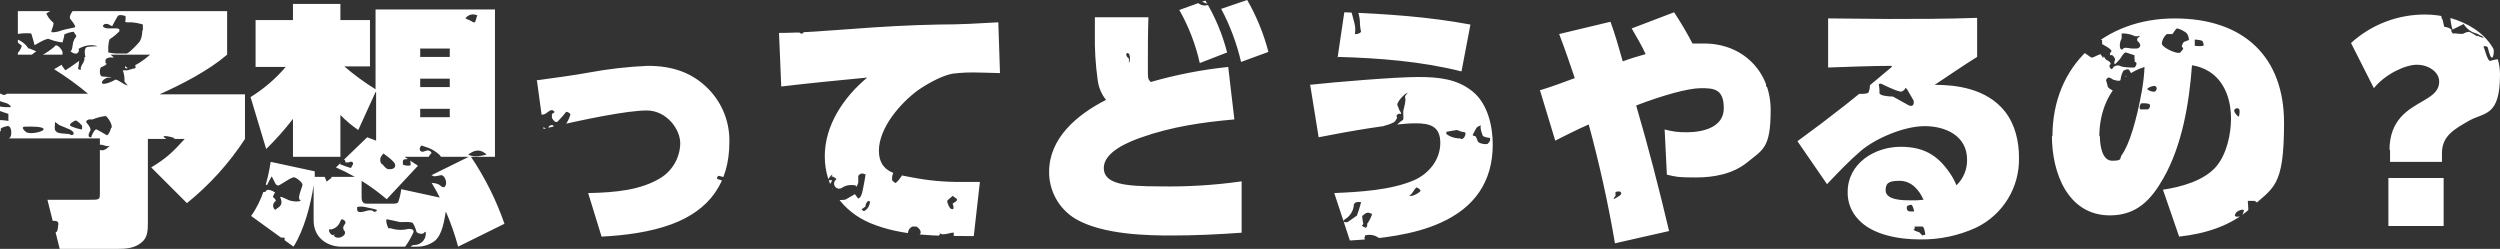 <svg xmlns="http://www.w3.org/2000/svg" width="703.139" height="70"><rect width="100%" height="100%" fill="#333333" stroke="none"/><defs><clipPath id="a"><path d="M24.955 26.525a85.333 85.333 0 00-9.731-7.063l6.906-4.081H5.022V3.139h58.857v12.242c-5.336 4.552-12.713 8.319-18.991 11.144H68.9v12.556A77.744 77.744 0 0152.578 57.13L42.534 47.085c4.395-2.668 5.964-4.238 9.417-8H41.592v23.381c0 2.2 0 4.395-1.883 5.807C37.825 69.843 35.314 70 32.96 70H16.794l-3.453-13.812h11.771c2.825 0 2.982 0 2.982-1.726V38.924H0V26.368h24.955zM36.1 19.3a22.661 22.661 0 006.121-3.924H31.076c1.57 1.261 3.296 2.673 5.024 3.924zm69.528 6.6l-4.866 10.67a32.623 32.623 0 01-5.022-4.238V44.1H82.4V33.43a78.392 78.392 0 01-7.534 8.475l-4.395-14.6a42.287 42.287 0 009.888-8.475h-8.476V5.65H82.4V1.1h13.34v4.55h8.318v13.027h-7.22a70.069 70.069 0 008.789 6.435V2.668h33.587V44.1h-6.749a81.33 81.33 0 019.417 18.834l-13.027 6.435a73.77 73.77 0 00-3.453-9.888c-.471 2.511-.942 6.278-2.982 8.161a8 8 0 01-4.865 1.726H95.9c-3.453 0-7.691-2.2-7.691-7.377v-9.883c-.785 5.336-2.668 12.556-5.65 17.265L70.628 60.74c3.139-4.395 4.709-9.888 5.493-15.224l12.4 2.668v1.57h11.3a56.382 56.382 0 00-5.336-2.668l8.789-8.475c.942.314 1.57.628 2.511.942V25.9zm11.928 20.717l-8.789 9.417a58.358 58.358 0 00-7.063-5.179v4.709c0 .942.314 1.726 1.413 1.726h7.063c.942 0 1.726 0 1.883-.628a16.332 16.332 0 00.785-3.453l10.83 2.354c-.942-2.04-2.2-3.924-3.3-5.807l11.457-5.65h-18.046c1.256.785 2.511 1.726 3.767 2.511zm.628-32.96v2.354h8.316v-2.356zm0 8.475v2.354h8.316V22.13zm0 8.475v2.353h8.316v-2.355zm32.646-8c5.65-.785 10.516-1.413 14.753-2.2a118.814 118.814 0 0116.637-1.887c6.592 0 12.4 1.726 17.108 6.592a20.586 20.586 0 015.807 14.91c0 11.457-5.65 19.148-16.323 23.072-5.964 2.2-13.184 3.139-19.619 3.453L165.426 54.3c8.161-.157 14.753-.942 20.09-4.081a11.681 11.681 0 005.807-9.888c0-4.081-3.924-9.26-9.417-9.26s-17.892 2.511-29.036 5.179l-1.883-13.812zM218.946 9.26c6.749 0 13.5-.628 20.4-1.1 8.161-.628 16.323-1.1 24.484-1.256 6.435 0 11.3-.314 16.951-.628l.471 14.283c-1.883 0-3.924-.157-5.964-.157a47.722 47.722 0 00-7.377.314c-2.511.471-6.121 2.2-9.574 4.552-5.022 3.61-11.143 10.673-11.143 17.108s5.493 6.749 9.417 7.534a68.537 68.537 0 0013.812 1.256h5.179l-1.723 15.224c-10.83 0-20.247 0-29.036-3.61-7.848-3.3-12.87-10.2-12.87-18.834s5.179-16.48 11.928-22.13c-8.318.785-16.166 1.57-24.17 2.511L219.1 9.26zm76.121 39.081c0-9.417 7.691-16.009 16.009-20.247a11.024 11.024 0 01-2.354-5.65 82.144 82.144 0 01-.785-12.87V4.865H323c-.157 4.395-.157 8.789-.157 13.341s0 3.767.785 4.865a124.742 124.742 0 0121.816-4.238l1.726 14.753c-8.946.785-17.578 2.04-26.054 5.022-3.61 1.256-10.673 4.081-10.673 8.632s5.964 5.179 15.7 5.179a145.465 145.465 0 0023.072-1.413v14.442c-6.592.471-13.027.785-19.619.785s-19.462-.157-27.152-4.709a15.329 15.329 0 01-7.377-13.341zm36.57-45.516l7.376-2.668a54.323 54.323 0 016.121 14.6l-7.691 2.982a54.183 54.183 0 00-5.65-14.753zm11.771-.314L350.785 0a59.468 59.468 0 015.964 14.6l-7.691 2.825a61.858 61.858 0 00-5.493-14.753zm24.955 21.345c7.063-.785 24.327-2.2 30.448-2.2s11.143.628 15.381 4.081 5.65 9.731 5.65 14.91c0 10.516-5.179 17.735-14.6 21.973-7.534 3.453-17.265 4.552-25.583 5.022l-4.39-13.342c7.063-.314 15.852-.785 22.444-3.61 4.238-1.883 7.377-5.807 7.377-10.516s-2.982-5.493-6.906-5.493c-6.278 0-19.3 2.354-27.309 3.924l-2.354-14.6zm7.848-7.691l1.883-12.713c11.928.471 23.7 1.256 35.471 3.453l-2.511 13.185c-11.143-2.825-23.229-3.767-34.686-4.081zm56.816 9.26c3.61-1.1 6.906-2.354 9.888-3.453-1.413-4.238-2.825-8.318-4.395-12.4l14.44-3.451c1.256 3.453 2.354 7.22 3.453 11.143 2.511-.942 4.238-1.413 6.435-2.04-1.1-2.354-2.354-4.552-3.924-7.22l11.928-4.552a99.151 99.151 0 015.179 8.789h3.3c10.83 0 18.677 7.848 18.677 18.677s-2.2 11.143-6.592 14.753c-4.081 3.3-9.417 4.238-14.439 4.238s-5.493-.157-8.161-.785l-.628-12.713a20.889 20.889 0 006.278.785c4.238 0 10.359-1.256 10.359-6.749S482 24.8 478.386 24.8s-10.83 2.04-18.206 4.865c3.453 11.771 6.435 23.386 9.26 35.314l-15.225 3.451c-1.883-11.143-4.395-22.444-7.377-33.43-3.924 1.726-7.22 3.453-9.417 4.552l-4.238-13.969zm99.036-6.906c-5.807 0-13.027.314-17.892.471V5.179c5.964 0 11.143.157 17.265.157s16.323 0 24.641-.314v10.987c-4.081 2.511-7.848 5.179-11.928 7.848 5.807 0 14.6.942 19.776 7.534 2.825 3.61 3.924 8.318 3.924 12.87a21.28 21.28 0 01-12.085 19.776 36.374 36.374 0 01-15.852 3.3c-5.336 0-13.184-1.1-17.265-5.65a10.784 10.784 0 01-2.982-7.691c0-8 7.534-12.713 14.91-12.713s11.143 3.139 14.439 8.318a18.734 18.734 0 011.256 2.511 9.716 9.716 0 002.982-7.22c0-6.749-6.121-9.417-11.928-9.417s-13.812 3.453-17.892 6.906c-3.3 2.825-6.278 5.964-9.574 9.417l-8.318-12.085a432.393 432.393 0 0026.525-20.874zm-1.726 35c0 2.825 5.022 2.825 6.906 2.825a25.538 25.538 0 003.767-.157c-1.256-2.825-3.453-5.336-6.749-5.336s-3.924.785-3.924 2.825zM577.265 38.3c0-20.09 14.753-33.117 34.372-33.117S642.4 16.166 642.4 34.529s-2.982 18.049-9.417 24.013c-5.493 5.022-12.87 7.22-20.09 8l-4.552-13.184c5.179-.785 11.457-2.511 14.91-6.435 2.982-3.453 4.238-9.1 4.238-13.655s-1.413-9.725-5.489-12.707a12.677 12.677 0 00-5.493-2.2c-.785 10.83-2.825 22.6-8 31.7-3.453 6.121-7.534 10.516-15.067 10.516-11.928 0-16.323-12.085-16.323-22.287zm13.341 0c0 2.2.471 6.906 3.453 6.906s2.04-.628 2.668-1.57c2.2-2.982 4.238-10.045 5.65-17.892a51.694 51.694 0 00.785-6.906 16.039 16.039 0 00-6.592 3.924c-4.238 3.924-6.121 9.888-6.121 15.538zm81.457 3.924c0-8.632 5.336-11.457 9.417-13.812 2.668-1.57 4.552-2.825 4.552-5.493s-2.982-4.709-6.278-4.709-8.946 2.668-12.085 6.592l-6.435-12.713a30.807 30.807 0 0121.031-8c8.789 0 20.874 5.179 20.874 16.951s-4.395 10.516-8.632 12.87c-4.081 2.354-7.691 4.238-7.691 9.1v2.511h-14.6v-3.458zm-.314 7.848h15.538v13.5h-15.538z" fill="none"/></clipPath></defs><g fill="#fff" clip-path="url(#a)"><path d="M797.467 26.368c0-.471.785-3.453.785-4.552v-4.708a14.144 14.144 0 00-.314-2.04V-1.883c0-1.413-.314-4.709-.785-5.179-.471-.628-1.413-1.413-1.57-1.726 0-.314.942-.628 1.413-.628s.628-.785.628-1.1-.314-1.1-.471-2.04l-1.1.785a3.993 3.993 0 00-2.511-.785c-.157.314-.942.471-1.727.314h-.628l-1.726-.314v-3.3a6.464 6.464 0 00-.942-1.57l-.785.471-.628.314c-.628.314-1.256.942-1.1 1.1l.471.785c0 .785-.471 1.1-.942.785l-.314-.471a6.967 6.967 0 00-2.825-2.2 27.124 27.124 0 00-2.825-.942s-.785-2.354-1.569-2.825c-.785-.314 0-1.726.785-2.2.628-.314 2.511.785 2.825 1.256a7.292 7.292 0 003.767 1.413 26.106 26.106 0 004.081-.628 29.254 29.254 0 016.749-.314c.471 0 .942.314 1.413-.157a1.33 1.33 0 00-.314-1.726 7.281 7.281 0 00-4.395-1.726h-2.983c-1.413 0-5.964-.314-7.377-.314s-3.61 0-5.022-.157l-4.709 1.1c-1.413.314-3.924.785-4.552.471s-1.883-1.413-2.354-1.256H646.637l-17.578.471a13.431 13.431 0 00-4.081.785l-.785.314h-.314a3.642 3.642 0 01-.628 1.57h-.314c-1.413.471-1.57.314-1.57.314a9.057 9.057 0 00-4.081-2.04 9.7 9.7 0 01-2.354-.157c-.314 0-2.354-1.57-3.139-1.57h-4.081l-9.731-.314h-4.865a14.549 14.549 0 01-3.767.628c-.785-.157-4.238-.628-5.179-.314-1.1.314-5.179 1.57-6.278 1.1a27.12 27.12 0 00-2.825-.942c-.157 0-1.727.942-2.2.628a15.162 15.162 0 00-5.65-.628c-1.256.157-3.139.628-3.453.628a15.216 15.216 0 01-3.139-.314l-5.65-.471a9.82 9.82 0 00-2.04.628s1.726.157 2.04.785-.471 1.883-.785 2.04a3.291 3.291 0 00-1.726 1.256 17.6 17.6 0 00-.785 2.04h.471c.628.314 1.256.628.785 1.256l-.628.785c-.942.785-1.883 1.256-1.883 1.1s.471-1.413 0-1.57c-.471 0-2.668-1.883-2.825-2.825a29.613 29.613 0 00-.942-2.825h-.627l-.471.314a4.937 4.937 0 00-1.413 1.883c0 .314-1.1-1.1-.785-1.726s1.256-2.668 2.2-2.825c.785 0 .314 0-1.1-.157h-15.537c-1.413 0-3.61.157-5.022 0 0 0-5.65 0-9.888-.157a8.023 8.023 0 00-2.668.314c-1.256.628-2.511 1.413-2.668 1.413s-2.982-.471-4.081-.785c-.942-.314-2.825-.942-3.3-.785-.314.157-3.61 1.413-4.708 1.256s-4.708-1.256-5.65-1.256h-10.356l-12.085-.471a26.98 26.98 0 00-4.081.314l-.471.628c-1.256 1.726-3.453 2.354-5.022 1.1a10.828 10.828 0 00-7.063-2.2 10.332 10.332 0 00-3.3.471 13.8 13.8 0 01-1.569 1.57l-.942-.314a23.776 23.776 0 01-2.82-.938 35.318 35.318 0 00-6.906-.628c-1.256 0-4.709.314-5.493 1.1a1.092 1.092 0 01-1.726-.471c0-.471-.942-.942-2.354-.942 0 0-4.395-.314-7.063 2.825l-.314.314c-.471-.157-.942-.628-.785-.942h.157c.157-.314 0-.471 0-.628a5.207 5.207 0 00-1.883 0 25.806 25.806 0 00-3.453.471c-.314 0-1.1-.942-.785-1.1s-.785-.628-2.04-.785a19.558 19.558 0 00-3.139.314 17.88 17.88 0 01-8.161.471 23.1 23.1 0 00-6.121 0 21.6 21.6 0 01-4.865.628 11.948 11.948 0 00-3.3-.471 23.45 23.45 0 01-3.453.628 8.785 8.785 0 00-2.668.628c-.471 0-1.256 0-.942-1.1v-.628a40.551 40.551 0 00-5.022-.314h-3.3v1.1a8.314 8.314 0 001.569.942h.471a1.19 1.19 0 01.314.628s-.314.471-.471.314a2.863 2.863 0 00-3.767.157s-.314 0-.314-.157c-.942-1.57-1.413-.471-1.883.314l-.314.471c-.471.157-1.569 0-1.569-.314s-.314-2.04-.942-2.2a24.544 24.544 0 01-3.453-.785l-2.982.314a17.5 17.5 0 00-4.865-.785h-4.395c-1.413 0-3.139 0-3.3.314-.157.157-3.139 1.57-4.081 1.1s-2.354-1.256-3.139-1.726l-.785.471a9.945 9.945 0 01-9.574.785 9.421 9.421 0 00-4.081-.785c-1.413 0-5.336.942-6.278.942-1.1 0-2.982-.471-4.395-.628l-5.65.628c-1.413.314-2.668.785-2.825.628s-1.256-1.883-2.04-1.726c-.785 0-3.767.628-3.61 1.413 0 .785 0 2.668-.628 3.453-.471.785-2.2 1.1-2.2.628s-1.256.942-.785 1.57c.628.471 1.57 1.256 1.726 1.413s0 .628-.471.942h-.471c-.471-.157-1.1-.157-1.413-.471-.928-1.42-1.241-1.42-1.241-1.42-1.413.157-4.081 1.726-3.767 2.354.314.785 2.354.471 2.982.157.785-.314-.471.471-1.1.785a36.832 36.832 0 01-3.767.628s-.157 0-1.1-1.256c-.314-.471-.471 0-.785 0l-.628.314c-.314.628-.471.471-.471-.314l-.314-.628-.471-.942c.628-.157 1.883-.942 1.57-1.256a21.187 21.187 0 00-1.726-1.413v-.628l.628-.942a20.061 20.061 0 003.61-.942v1.1c-.314 1.256.471.628.942.628a.815.815 0 00.785-1.256l-.471-1.1c-1.1-.471-4.395-.628-5.336-.785-.942-.314-3.61-.942-4.395-1.1a29.577 29.577 0 01-5.179-.314c-1.1-.157-5.179-.785-6.435-.314-1.256.314-3.3 1.1-4.708 1.413h-4.081l-4.081-2.04-.785.314a9.475 9.475 0 01-5.493.628 18.05 18.05 0 00-5.022-.314s-6.906.628-11.614-.471a3.452 3.452 0 00-2.04.628h-.314c-.314.314-3.453 0-4.552-.314a35.432 35.432 0 00-4.552-.628s-.785 0-2.2 1.256l-.785.628c-.314-.628-1.726-1.256-3.139-1.726l-.942 1.57c-.314.471-.942.942-1.413.785l-1.57-.628c-.785 1.1 0 2.825.471 2.825s1.57 0 1.57.314 1.1 2.354 1.883 2.04c.628-.314 1.726-.785 2.354-1.1l.471.314a1.506 1.506 0 01.471 1.57c-.157.785-.942.314-1.413.471h-2.03a10.258 10.258 0 01-4.709-1.413s-2.354-1.413-2.354-2.511v-.628a2.187 2.187 0 00.314-2.354c-.314-.471-1.726-.785-3.139-.785h-6.749c-1.413.314-3.61.628-4.081.785-.314.314-1.57.942-2.825 1.726l-.471-1.413-.314-1.1c-.785 0-2.511.157-3.924.314l-5.65.628c-1.413.314-3.767.628-4.238.314s-1.413-1.256-1.883-1.1a25.124 25.124 0 00-3.139 1.256s-.471.314-1.883-1.1-1.256 0-2.668-.157l-5.807.314c-1.413 0-5.179.314-6.121.157a17.592 17.592 0 00-3.767-.471 9.211 9.211 0 00-3.139 1.256 5.367 5.367 0 01-2.668.471c-1.413 0-3.61-.157-5.022-.314l-5.65-.785a27.2 27.2 0 01-5.022-.471l-8 .628a43.12 43.12 0 00-4.709 1.1c-.628 0-2.2.471-3.453.628l-.628-1.256a1.892 1.892 0 00-1.883-1.256c-8.475 0-23.072.314-23.072.314a27 27 0 01-5.022-.314l-11.928.785h-3.149c-.157 0-1.57-.157-2.982-.314l-4.238.628c-1.413.314-5.022.942-5.807.628s-2.982-1.413-3.61-1.57H38.924c-1.726 0-1.883.314-1.883.314a3.724 3.724 0 01-3.61 1.883s-2.354-.471-4.865-1.256a14.3 14.3 0 00-4.865-.628c-1.413 0-3.61 0-5.022-.157l-12.242.628c-1.413 0-2.982.314-3.61.314l-.471-.471a.991.991 0 00-1.413 0 3.8 3.8 0 01-2.354.785c-1.413-.471-3.61-.942-4.865-1.256a6.335 6.335 0 00-4.394.953c-.942.628-1.57 0-2.354 0a20.325 20.325 0 00-4.081-.157c-1.413 0-3.139.471-3.3.157 0-.314-1.413-.785-2.668-1.1a4.645 4.645 0 00-3.453.628 4.117 4.117 0 01-2.982.785c-3.453-.314-7.848-.942-7.848-.942a43.174 43.174 0 00-6.121-.314c-.942 0-.942 1.57-1.1 1.883s.628 1.256 1.883 1.883c0 0 .314.157-.785 2.511l-.314.785c-.628-.314-3.453-2.825-4.709-2.354-1.256.314-2.668.785-2.825.785s1.1-1.883 1.413-2.825c.157-.785 1.57-1.57 1.883-1.256s0-.942-.471-1.1a5.868 5.868 0 00-2.354.785v.942c-.314 1.726-.785 1.726-.785 1.726-1.413 0-1.256 1.883-1.726 2.2s-1.883 1.256-2.982 2.04c0 0-.157 0 0 1.883 0 3.3.628 6.592.942 10.045 0 1.1.628 1.256 1.413 1.57 1.413.471 2.982.628 4.238 1.413h.628c.785 0 1.413-1.1 1.413-1.57s.785-.628 1.726-.471l.785.314.785.314c.942.628-1.57 1.57-2.511 2.2S-48.97.473-49.441.786v.474l.314 1.256a36.511 36.511 0 012.668 4.081s.157.471-1.57 1.1a6.787 6.787 0 00-1.726.942 7.886 7.886 0 00-1.256 1.883h1.413c1.883 0 1.883.314 1.883.314.471 1.413-.942 3.139-1.413 3.453s-.785.628-.471.785h.314c1.413 0 2.825 0 2.04 2.511l-.314 1.1c1.256 0 2.354-.628 2.354-1.57h.785l.785-.471c.785.785-.157 1.883-.628 1.883s.471 1.413.942 1.883a4.442 4.442 0 011.1 2.511c-.157.471-1.57 1.57-1.883 2.2-.314.471-1.57-.314-2.04-.471-.471-.314 0 .157 1.256 1.1 0 0 1.413 1.1 3.924 0l1.256-.471a7.215 7.215 0 012.511 2.04l.314-.314c1.1-.942 1.256-.942 1.256-.942 1.413 0 2.2 0 1.726-.157-.471 0 0-.942.471-.785h1.26c.628.471.314 1.413 0 1.256-.314 0 .314.314 1.57.942a.869.869 0 01.471.942c-.314 2.668.785 2.825.785 2.825 1.413 0 1.726.628.628 1.256l-.785.628q-2.119 1.413-2.354-1.413v-1.266c0-.785-.157-1.726-1.413-.785h-.785l-.785-1.57a30.163 30.163 0 00-4.552 2.2s-.314 0-1.256-1.57h-.785c-4.238.471-5.807-1.883-5.807-1.883-.785-1.1-2.04-4.709-1.256-5.179.628-.471.942-1.1.471-1.413h-.314l-.942-.628a20.742 20.742 0 01-4.552.314s-.157 0-.471-1.256c0-.785-.785-.628-1.1-.785-.471 0-.314.471-.314.785-.314 3.139 0 3.3 2.825 4.238h.314c.471.314-.628.785-1.1.628a3.174 3.174 0 01-1.726-.942l-.314.942v.473c.314.314 1.256 1.413 2.04 2.354v1.256a8.546 8.546 0 01-1.1 4.238 20.209 20.209 0 00-1.411 2.352s.314 1.256.628 2.668v3.139a27 27 0 01-.314 5.022v3.3a53.866 53.866 0 01.471 10.045 36.853 36.853 0 00.942 7.22c.314 1.413 1.256 5.179.628 6.121a26.836 26.836 0 00-2.04 3.61v9.574a13.968 13.968 0 00-.471 2.982 6.052 6.052 0 001.883 2.354l2.982.942c1.413 0 1.883 1.1 1.1 2.2l-1.413-.471c-.471-.314-.785 0-.942.628v.471a15.216 15.216 0 013.139.314l3.139-1.1a9.755 9.755 0 004.552.471c.628-.157 1.413-.471 1.57-.471l.942 1.726a28.493 28.493 0 014.709-1.726l4.081.314a15.268 15.268 0 003.132.934h.314c7.848-.471 15.7.471 23.543-.471 2.668-.314 5.65-.785 5.65-.785 1.413-.157 4.081-.785 4.709-.471a15.7 15.7 0 003.61.785l6.435.942a12.582 12.582 0 004.709-1.413l1.1-.471c1.883-.785 2.825-.157 2.825-.157 1.256.785 2.825 2.04 3.139 1.883h19.777c1.413 0 3.61 0 5.022-.157l6.435-.628a11.774 11.774 0 014.709.471h1.256c2.825-.157 5.964-.628 5.964-.628 1.413-.157 2.511-.471 2.668-.471a11.932 11.932 0 006.121 1.883h3.767c.314 0 2.668-1.1 3.61-1.413.785-.314 3.767.471 4.709.157a16.716 16.716 0 012.825 0h1.726l-.471-.785v-.314c0-.314.628-.785.942-.628a18.556 18.556 0 002.825 1.726c.785.157 0-1.1-.785-1.57s.942-1.1 1.413-.628a17.537 17.537 0 003.453 1.731l3.767.785c1.413 0 2.668-.314 2.982-.785l.471.314c1.726 1.57 2.2.942 2.2.942.785-1.1 2.354-3.61 2.982-3.453.628 0 4.552.942 5.807.942a40.686 40.686 0 017.377.785 44.212 44.212 0 004.865 1.1l4.395.314c1.413-.314 3.767-.785 4.238-.785s3.924 1.256 5.179 1.1c1.256 0 3.3-.157 4.709-.157h7.691a29.179 29.179 0 006.592-.785 10.837 10.837 0 014.081-.942 3.533 3.533 0 002.04-.157c0-.314-.157-.942 0-1.1a2.555 2.555 0 01.942-.471c.157 0 2.825 2.982 4.081 2.825 1.413 0 2.982-.157 3.3-.471a1.7 1.7 0 00.471-1.1l-.471-.314c-2.04-1.256-1.57-1.726-1.57-1.726 1.1-.942 2.825.471 3.139 1.256s2.354 3.767 3.3 3.3a6.819 6.819 0 002.668-1.883v-.789a8 8 0 011.1-2.668l.471-.471c.628-.314 2.04.628 1.57.785-.471 0-.785.314-.785.471 0 0 2.825-.785 3.61 0a19.857 19.857 0 004.865 3.139c1.1.314.157-2.2-.471-3.139s.785-2.511 1.256-2.982c.471-.628 1.1 0 1.1.314s1.883-.628 2.511-1.256a4.937 4.937 0 001.413-1.883v-1.728a13.6 13.6 0 002.825-.157c.314 0 .471-.785.314-.785-.314 0 1.726-.628 2.2 0 .628.628-1.256 2.982-2.2 2.354s-1.57-.785-1.57-.628 1.413 1.57.942 2.2-1.1 2.04-.628 2.2a28.706 28.706 0 014.552 1.726c.942.628 2.668 1.883 3.767 2.668a9.845 9.845 0 011.413 1.1 7.708 7.708 0 005.807 1.1 13.958 13.958 0 002.825-.785c.157-2.511 2.354-1.883 3.767-2.511 1.883-.785 3.3-2.04 3.3-4.238 0-.471-.314-1.1.314-1.256h.628c.471.314 2.2.471 2.668.785s1.1 1.57.628 2.04c-.314.471-1.883-.471-2.2-.942s-.942.314-.785.628 2.04 2.982 2.511 3.924a6.835 6.835 0 001.413 2.04h7.534c1.413 0 1.883-.942 1.57-1.1s.628-.785 1.883-1.256l.785 1.726.314.942h2.2a31.98 31.98 0 015.022-.471c1.256 0 4.395.471 5.179.471h4.395a54.286 54.286 0 005.493-.314h.785c.628-.628 1.726-1.57 2.2-2.04l-.628-.628c-.471-.471-1.256 0-1.726 0h-.314c-.314 0-2.511 1.883-3.61 1.726-.942-.157.785-2.982 2.04-2.982s4.709-1.256 5.65-1.57 1.256.314 1.1.628 1.726 1.413 2.2 2.2a1.125 1.125 0 010 1.413c-.314 0 .942 1.413 1.569 1.57.628 0 1.726.157 1.883.157a45.052 45.052 0 014.865-.785h4.844l14.283.628a22.751 22.751 0 004.238-.471 18.331 18.331 0 014.709-.785c1.1.314 2.982.785 3.453.942h11.928c.471-.471 1.256-1.1 1.57-1.413 1.1 2.511 2.2 2.04 2.2 2.04a29.155 29.155 0 014.081-1.256h.785a6.9 6.9 0 013.924 0 20.259 20.259 0 004.081.942c.471 0 3.924-1.1 5.179-.942 1.256 0 3.453.314 4.709.471a19.745 19.745 0 012.511.157 52.023 52.023 0 016.906-.314c1.256 0 3.453.314 4.709.314l12.4-.785c1.413 0 3.3-.157 3.61-.157a30.091 30.091 0 013.139.157l10.83.785a38.876 38.876 0 004.552-.314l.785-.471c1.57-.942 2.982-1.883 4.709-.785h2.809l4.865-.471a17.09 17.09 0 004.865 1.256l17.735-.471c1.413-.157 5.179-.471 5.807 0a8.825 8.825 0 002.04 1.1h8.632a20.742 20.742 0 004.552-.314l.471-1.413c.628-1.57.942-1.413.942-1.413 1.256.628 3.453 1.413 4.709 1.883a17.087 17.087 0 007.534.471h1.1c8.946 1.726 24.641.942 24.641.942h4.552c.628 0 1.726.157 1.883.157s2.2-1.413 2.982-1.256c.785 0 2.668.314 4.081.471h19.462c1.413.157 3.453.471 4.708.471l.942-.785.314-.314c.471 0 2.04.314 3.453.314l5.179.628c1.413 0 3.61-.157 5.022-.157h9.731c1.413 0 3.61.314 5.022.471l3.139-.785c1.413-.157 5.022.785 5.964.628h2.354a27.241 27.241 0 012.825.157l6.435-1.1a13.823 13.823 0 014.552.785h13.027v-.63c-.314-.314-.942-.785-.157-.942h.471a9.3 9.3 0 011.256 1.256 14.935 14.935 0 002.825.314l13.027-.471h7.22c1.256 0 3.453.314 4.865.471l10.359-.314c1.413 0 4.552-.314 5.336 0a19.285 19.285 0 004.238-.314 12.111 12.111 0 012.354-.942 50.788 50.788 0 015.493.785c1.256.157 4.708.785 5.493.942a38.3 38.3 0 004.081-.157s10.516-1.256 17.108.314a15.008 15.008 0 001.57.314 13.686 13.686 0 015.022-.471h7.377a14.085 14.085 0 012.982.471l.471.157s1.1-.471 2.354-1.1h4.552c1.413 0 3.924.628 4.552.628h10.673c.157 0 3.61-1.726 4.865-1.256s4.865 1.413 5.807 1.256a31.43 31.43 0 014.395-.471l8.789.314a31.572 31.572 0 003.924.628 29.728 29.728 0 002.825-.942c.628 0 1.883-.471 2.825-.628l.314-.942c.314-1.256.785-1.413 1.569-.471 1.1 1.256 1.727 1.256 1.727 1.256h3.61l.314.471.314.628a13.579 13.579 0 011.57-1.1l.471.471c.157 0 .314.628.628.314l.471-.471a10.073 10.073 0 013.767-.942l3.3 1.1a18.891 18.891 0 015.022.942 8.266 8.266 0 002.354 0 5.241 5.241 0 002.511-.471 11.97 11.97 0 003.3-1.726 32.3 32.3 0 00-.628-4.395 11.6 11.6 0 00-.785-2.982l.785-.628.942-.785c-.471-.942-2.982-4.081-3.3-5.336s-.942-3.139-1.413-3.139a21.447 21.447 0 00-2.982.314 7.77 7.77 0 00-2.04.628v-.628l-.314-.471c.471-.314 3.767-2.04 4.865-2.825a1.672 1.672 0 012.511 1.256 23.494 23.494 0 01.471 2.668q.471 2.119.942 0l.942-5.022a15.559 15.559 0 00-.942-4.865 3.7 3.7 0 01-1.1-2.511c.157-.628.785-3.924 0-3.767a4.654 4.654 0 01-2.2-.314v-.471l-.314-.628a3.679 3.679 0 011.726-.314h.628c.471 0 0-.471-.628-.942v-.785c-.471-1.1.628-1.1 1.256-1.57l.628-.471c.628-.628 1.413-2.511.785-2.982a16.022 16.022 0 00-4.552-1.726 8.912 8.912 0 01-4.081-1.883c-.471-.628-1.1-1.413-.942-1.57a8.708 8.708 0 011.256-.942c.314 0 1.57.157 1.883.628.314.314-.314-2.2-.628-3.139s-2.354-.157-2.354.314-.628-.314-.471-.785c0-.471 1.1-1.413 1.413-1.256a14.208 14.208 0 013.61 1.256c.785.471.628-.785.314-1.256a2.249 2.249 0 00-1.726-.785h-.628a8.82 8.82 0 01-5.493-1.1c-1.256-.628-1.1-1.256.314-1.1h2.668c1.413.471 3.61.628 3.767.157 0-.471.471-3.139 1.413-3.139s1.57 1.1 1.413 2.511c0 0 0 1.256 1.883 2.2h.471c.314 0 .628-2.04.471-2.825 0-.785-1.57-3.924-1.883-5.022s-.471-3.139 0-3.453 1.726-.785 1.726-1.256zM-49.439 53.52s.471-.314.314-2.2v-.314c1.1-.157 1.726.785 1.57 2.04l.314 1.1c.471 2.2 0 2.354 0 2.354-1.256.471-2.982.785-3.61.471l-.471-.471-.628-.628a9.228 9.228 0 012.825-2.512zm-2.511-11.3l.628.942.471.785c-.157.942-2.04.785-1.726.471s.471-.628.314-.785c-.785 0-1.883.628-2.354-.628v-.471c.157-.314 1.413-.314 2.668-.157zm9.417 19.148a10.417 10.417 0 00-.937 3.139c-.157 1.256-1.726.785-2.511.314a7 7 0 01-1.57-.942 4.6 4.6 0 00-2.825-1.1c-.471.157-3.453 1.256-3.924.785s0-1.413.314-1.57 3.139 0 3.61-.785a6.917 6.917 0 011.726-1.883c.314 0 .785.471 1.1 1.1l-.785.471h-.314c-.314.628 0 .785.785.785h.785l1.256.314a20.384 20.384 0 002.668-2.982l.628.314c.628.314.471 1.256.157 1.726zM31.862-2.825c.157-.471.628-.471 1.1-.471l1.254 1.256.628.314h.157c.314.314 0 .471-.785.314a7.294 7.294 0 01-2.511-1.256v-.314zm-2.511-.471v1.1c-.942.314-1.883 2.668-2.825 2.2l1.256-1.57a2.417 2.417 0 00.314-1.726c0-.471 0-1.1.785-.942.626-.006.47.624.47.938zM27.31-6.749c.785.314 2.2-.314 2.354 1.256v1.1a12.034 12.034 0 01-2.982-.785v-.943c-.314-.785 0-.942.628-.628zM15.068-8.318l.942.314c.314 0 .157.942.628.471s.942-.942 1.413-.471l.628.471c-.471.628 1.883.471 2.354 1.1.471.785 2.04 2.668 2.511 2.354s.942 0 .942.785-3.453 0-4.081.157a11.8 11.8 0 01-2.354 0v-1.415c.314-.628-.628-1.1-.628-.628s-1.413 0-1.883-.314a7.821 7.821 0 01-1.57-1.726c-.157-.314.471-.785 1.413-1.1zm-.785 11.3c1.256-.628 1.256-.785 1.256-.785C16.01.941 17.109.157 18.05.471a13.129 13.129 0 012.825 2.04s-1.726 2.04-1.1 2.825 1.726 2.2 1.256 2.354-3.139.628-3.924.942-2.511.628-2.668.314c0-.471.942-2.354.471-2.668a6.573 6.573 0 01-1.88-2.511l1.1-.628zM.001 4.238c.628-.628 1.1-1.726.942-1.883a12.867 12.867 0 01-1.726-.628V.785A1.7 1.7 0 01.472-.94h.471a5.8 5.8 0 013.139-2.04v.785a6.794 6.794 0 00.942 1.883c1.256.785-.942 1.883-1.883 2.511a5.274 5.274 0 00-1.726 3.61l-.314 1.1a2.96 2.96 0 01-3.139 1.726l-.785-.628-.785-.471A35.962 35.962 0 00.001 4.238zm-1.1 23.072l.314.628c.471.628 2.511.942 2.982 1.256s.942.628.785.942H1.73a8.286 8.286 0 01-4.081-1.1V27.78a13.551 13.551 0 00.314-2.354 2.449 2.449 0 012.354-2.511s.628 0 1.726 1.413c.314.471 1.413.785.471 1.57-.628.471-1.256 1.256-2.2.471L0 26.055c-.471-.314-1.1 0-1.57.785l.314.471zm8.161 25.426c.314 0 .157.314 0 .471l-.314.471c-.471-.314-1.256-.628-1.726-.942a13.356 13.356 0 01-2.04-1.57 8.115 8.115 0 012.04-1.883s.157 0 1.1-1.256c0 0 1.413-.157 1.883.471.471.785-.471 1.1-.785 1.57-.471.942-1.883 1.726 0 2.825zM2.669 34.06a20.474 20.474 0 00-3.61-.314v-2.827c.628.157 2.2.785 3.3 1.1v2.041zm-9.417-15.7v.942c.314.942-.785 1.726-1.726 2.354l-.471.314c0-.785-2.668-1.1-3.767-1.413s-3.3-1.57-2.982-2.2.157-.942-.157-.471c-.471.314.628-1.57 1.57-.785.785.628 2.354 1.726 3.3 2.354h1.1c1.256-.314.785-1.1.785-1.883v-.471a7.06 7.06 0 012.511 1.57zm-4.709 32.492c-.471.314-.942.314-1.1.157a3.862 3.862 0 01-.628-1.57l.628-.471c1.1-.628 2.825-.942 2.2-2.982 0-.314.314-.471.628-.314l.785.314c.785.314 1.57.942 1.413 1.256h-.314a8.322 8.322 0 01-1.883 1.57c-1.1.314-2.511 0-1.883 1.883zm-.157-20.247c1.726-.942 2.2-.471 2.2-.471.942.942 1.256 1.726.628 1.883a21.363 21.363 0 00-3.3.314v-.471c-.314-.628 0-.942.471-1.256zm-2.511-18.045l.785.314.785.314c.785.628 1.57 1.256 1.57 1.57h-.315c-.314 0-2.04-.628-2.668-.628s-.628-.785 0-1.57zM-18.99-4.709a1.552 1.552 0 01.314 2.2l-.942-.473-.628-.314c.471-.942 1.1-1.57 1.413-1.256zm-17.108 24.328c-.157.471-.628.314-.942 0l-.942-.471c-1.1 0-1.726-.314-1.57-.314.314 0 0-.785-1.1-1.413 0 0-.628-.314 1.726-1.726.628-.314 1.413 0 1.256.471-.471 1.413.314 1.883 1.256 2.354.314.157.628.471.314.942zm4.395 4.081a16.342 16.342 0 00-1.883-.785v-.314c.157-1.256-.471-1.726-1.57-1.883-.314 0-.628-.785-.471-.785 2.354-.314 2.2-.942 2.2-.942-.471-1.256.471-1.256.942-1.726.314-.628 1.57-.314 1.57 0s.785.157.942 0a12.447 12.447 0 00.628-1.413v-.471l.314-.628a2.671 2.671 0 012.661-.941l.942.628.785.471c-.314.628.471 4.238-.314 5.179s-.942 1.413 0 1.1l.314.785c.314.942-1.1.471-1.1.628v1.257a8.514 8.514 0 00-2.04 1.726h-.314l-.471.471a8.985 8.985 0 00-2.511-2.354zm-3.924-16.166l.471-1.1a1.585 1.585 0 01.942 2.354h-.942c-.628-.157-.628-.942-.471-1.413zm5.493 55.246c.471 0 1.1 0 1.1.314v1.256c1.1.314 1.256.314.628.314s-2.04-1.413-2.04-1.726h.157zm-1.1 3.3l.314-1.256a5.665 5.665 0 002.668.471v.628c.314.785-.471 1.1-.942 1.413l-1.1.785c-1.256-.471-3.3-1.1-4.552-1.57v1.879c-.157.471-.157.942-.785.942h-.314c-.314-.471-.942-2.668 0-2.982a5.176 5.176 0 012.511-.314h.471c.632.471 1.574.628 1.731 0zm-.942-5.65c0 .471-2.04 0-2.511-.471s-.628-.942-.314-1.1c.942.471 2.511 0 2.668 1.57zm-3.139-19.3a.635.635 0 010 1.256c-.471 0-.471 0-.157.314.314 0 .314 1.1.314 1.413s-1.413.314-1.883 0 0-1.57.314-1.57c.471 0-.628-.785-1.1-1.256s1.726 0 2.511 0zm-3.3 44.1c-1.1-.157-2.668-.157-2.511-1.57.157-1.57 2.2-.785 3.139-1.57h.157a8.1 8.1 0 011.1 3.453l-2.04-.471zm2.668-9.26c-1.256-.471.942 0 2.04-.314s4.238.942 5.022 1.726c.942.628.471 1.1-.942 1.1l-6.121-2.354zm9.1 8.789c.471.157-.628 1.57-1.413 1.57a8.043 8.043 0 01-3.453-.942c-.471-.471-.942-1.256-.785-1.413.157 0 1.883-1.1 2.511-.942.628 0 .314-.471 0-.785s.471-.471 1.883-.314c0 0 .471 0 1.413.942l.785.785c-1.1.471-1.57.942-1.1 1.1zm1.726-20.874c-.628-.628-.785-1.413-.157-1.883s2.511.942 2.511 1.413-1.717 1.245-2.344.621zm1.1-36.883c1.256-.471 2.354-.157 3.767.942-1.57.628-2.982 1.57-3.767-.942zm2.676-18.213s-.628.628-1.256-2.04c-1.255.311-5.335 2.511-6.434 2.511-.942 0-1.883-.157-1.726-.471h.314l.471-.471c0-.471-.314-1.57-.628-1.57s-2.982-.314-3.61-1.1a17.11 17.11 0 01-1.726-2.04l.628-.314c.628-.314.471-.628 0-.942l-.471-.314a19.939 19.939 0 01-2.668 2.2c-.628.314-2.354-2.668-3.3-3.61s.942-1.726 1.726-2.2a10.655 10.655 0 013.139-1.1l.628.942.471.628a3.342 3.342 0 003.139-.471v-.938c.314-1.883 1.57-3.453 1.413-5.336 0-.471-.157-1.413.628-1.413s1.726.314 1.726 1.256c0 1.883.628 2.825 2.668 2.982 1.256 0 .628.942 0 1.413s-1.413.628-.471 1.726c.628.785-.942 3.453-2.04 3.924-.471.157-1.57 0-1.256.942l.471 1.256c.471 1.256 1.256 2.511 1.57 2.511v-.79c0-1.883 1.883-2.825 3.61-1.883l.471.314c.785 0 .628-.785-.157-1.883A6 6 0 00-25.27 1.26c-1.726-1.726.785-2.04 1.1-2.982l.471-1.256c.785.785 3.3 3.3 4.238 3.139a10.812 10.812 0 012.825-.314c.314 0 .471.628.471 1.256v.471l-.314.314a.883.883 0 00.942.785h1.255c0 .785 0 2.825.471 2.511s.471.471-.157 1.57l1.1 1.1.785.942a1.321 1.321 0 012.2.157c.628.785 0 3.3-.785 3.3v-1.1c0-.628-.628-.785-.785-.628l-.942.471h-2.985v-.314c-.942-2.04-1.883-2.04-1.883-2.04-1.413-.167-3.297-1.265-3.14-1.582.314-.314-.314.157-1.256 1.256zm1.256 22.444v-1.1c.942.314 3.3.942 4.081 1.1a14.631 14.631 0 002.2.314v1.1a11.776 11.776 0 01-2.825 1.256h-1.729a4.535 4.535 0 01-1.884-1.728v-.785zm.314 30.605c0-.628 2.04-1.413 2.354-2.2a4.246 4.246 0 012.982-1.726 12.512 12.512 0 012.354.471v.314a5.924 5.924 0 001.726 2.2c1.256.628 1.1 1.256-.157 1.256s-5.493-.471-5.807-.314a14.546 14.546 0 00-2.354 1.57l-.942-1.57zm6.435 20.561a8.292 8.292 0 00-3.924 0c-.628.471-.942 0-.628-1.256s4.238-.942 4.865-.628v.945l-.314.942zm.157 2.511c0-.785 1.57-2.2 2.2-1.57a3.837 3.837 0 01.942 2.825c-.003 1.095-3.299-.47-3.142-1.255zm8.475-6.592s0 .628-1.883-1.413c-.785-.942-2.04-.628-2.668-1.413-.157-.314-.628-.471-.785-.628-.314-.314-.628-.785-.471-1.1v-.628a15.873 15.873 0 013.61.628l1.1.471 1.1.314a6.923 6.923 0 000 3.61zm-1.57-25.74c-.314 0 1.1-1.1.942-1.726 0-.628-.942-.942-1.883-.628l-.942.314c-.471 0-1.1.314-1.1-.471v-.471a5.82 5.82 0 012.2-.628l.471-.471c.314-.314.628-1.256 1.256-.628.471.314 0 .942-.157 1.256 0 .471.785.628 1.1.628s-1.57 2.982-1.883 2.982zm2.982-5.964a2.861 2.861 0 00-1.726-.785h-.314c-.471-.314-1.1-.628-.942-1.256v-.785l3.924.785c.785.157.314 0-1.1-.628 0 0-.157 0-.785-1.883-.471-1.57-2.668-2.668-1.1-4.709a.666.666 0 01.628-1.1 11.911 11.911 0 011.883 2.354l.785-1.883c0-.314.785-.314.942 0 .314.628.785.785 1.1.314l.314-.471c-.628-.471.942-.942 1.726-1.1s1.256.942 1.1 2.354c0 0-.157 1.256-.942 1.1h-.942c-1.1-.157-1.883 1.57-2.354 2.04-.471.628.314 1.1 1.726 1.256 0 0 1.256 0 1.726 2.354a1.581 1.581 0 01-.942 1.726l-1.726.785a4.852 4.852 0 01-.314-1.256c-.471.471-2.04.942-2.511.628zm7.22 16.166c-.314.785-1.256.628-1.726 1.1H.315v-.785c0-1.1.785-.785 1.413-.628h.314v-.785a4.451 4.451 0 012.04.628v.471zm6.906.471v.942c-.471 1.1-1.256 1.726-1.883 1.57s-2.825-.785-3.453-.942l.471-.628c.785-1.256-.314-1.1-.942-1.413a.7.7 0 01-.314-.942l.314-.471a8.9 8.9 0 012.04 1.256 21.4 21.4 0 002.2 1.57l.467-1.413c.157-.471.785-.471 1.1-.314.628.314.157.785 0 1.1zM7.22 37.04c-.942-.785-1.1-1.413-.157-1.413s4.865-.157 5.179.628-4.081 1.726-5.022.785zm9.1 26.211a4.308 4.308 0 01-.314 1.883l-.471.314c-.157 0-.628-.471-.942 0l-.463.312c-.471.314-1.1-.314-.785-.471a1.659 1.659 0 00.942-1.1v-.471c-.157-.471-.471-1.57.314-1.57.628 0 2.2-.314 1.726 1.413zm3.77-25.269l-.785-.314h-.475c-.628-.157-2.511 0-3.139-.785-.628-.628 0-2.354-.314-2.668-.471-.314 0 0 1.256.942l2.982 1.256c1.256.628 1.413 1.413.628 1.57zm-4.865-17.108c.628-.314 1.256-.314 1.413.157 0 .471 1.1 1.57.942 1.726-.314.157-.942 0-1.57-.785l-.314-.628-.314-.628zm7.848 15.067v.471a11.959 11.959 0 01-3.139-.942c-.628-.314 0-.942 1.256-1.57 0 0 .314-.157 1.413.942.313.318.627.472.47 1.1zm.628-19.776c.314 1.413-1.256 2.2-.942 3.453 0 0-.785 0-.785-.314l.314-2.2c-1.1.785-2.825 2.04-3.924 2.668l-.785-1.1c-.628-.785 0-2.04 0-3.139v-.942c-.314-.942-1.57-2.2-2.04-1.726-.314.471-3.453 2.825-4.709 2.982s-.785 2.04 0 2.04c.628 0-.785 0-1.256.471a7.671 7.671 0 01-1.726 1.1H7.53c-.785 0-2.04 0-2.354-.628-.314-.942.785-.628 1.256-.471h.314c.471 0 .471-1.413.785-1.726a28.3 28.3 0 012.668-2.2l-1.883-.785h-.314a6.475 6.475 0 00-2.668-2.354c-.785-.314-1.883-.471-2.354-.628-.314-.157-.314.942-.314 1.256 0 .471.785 0 1.57-.628l1.1.942.785.628c-.157.785-.942 2.04-1.256 2.04a1.1 1.1 0 01-.628-.314H2.512c0-1.1-.471-1.256-1.57-.471l-.312-1.72v-1.1c.628-.785 3.453-1.57 4.238-1.726a15.03 15.03 0 013.924-.157l.471 1.57.471 1.726c1.1-.628 3.453-2.04 4.081-1.726a14.449 14.449 0 003.767.942l.471-1.726v-.471a6.753 6.753 0 012.668-.785l.628.942c.314.471-.314.785-.471 1.256l-.314.785c-.157.942-.314 2.354-.628 2.354-.471 0 .785.942 1.57.785.628-.157.942-1.256.471-1.256a7.3 7.3 0 013.61-1.1c1.256 0 1.883.314 1.726.314 0 0-1.256 0-2.668.157 0 0-1.256 0-.628 2.825zm3.453 25.112c1.1-1.413 2.668.314 3.767-.314-1.257 1.257-2.512 2.041-3.768.315zm4.076-5.335c-.157.942-.942 2.354-1.256 2.04-.314-.157-1.57-.942-2.825-1.57 0 0-.471-.314-1.413 1.883v.314c-.942.157-1.1-.628-.314-1.883 0 0 .314-.628-.942-2.04-.471-.471-.157-.942.628-1.1h.942a13.658 13.658 0 013.61-.942c.471 0 2.04 2.354 1.726 3.3zm5.811-16.482c-.471 0-.785.314-1.256.314H34.53a7.654 7.654 0 01.471 3.139l.628.785.314.314c-.942 0-2.982-1.883-3.61-1.57-.628.471-3.3 1.57-3.61.942s1.1-1.57 1.726-1.57a2.278 2.278 0 00.942-.154s-1.256 0-2.668-.157c0 0-.628 0-.628-1.413 0-1.1.471-1.256.471-1.256 1.256-.471 1.726-.942 1.1-1.1v-.785c.157-.628.942-.785 1.57-.785a11.879 11.879 0 002.354-.157c2.2 0 2.511.157 1.57 2.354v.628c.314.471.785.314 1.1-.314l.314-.471c.314-.314.628-.628 1.1-.314a1.79 1.79 0 01.471.942c0 .471-.471.471-.785.471zm2.982-10.987c0 2.511-.942 3.453-.942 3.453-.942 1.1-2.825 2.982-3.453 3.139h-2.825a16.323 16.323 0 01-2.354-.314v-1.57c.157-2.04.471-2.2.471-2.2a15.1 15.1 0 002.668-2.2v-.314c0-.471-.628-.471-.942-.471h-2.354c-1.413-.157-1.726-.785-.785-1.256h.785l1.256.628c.314-.628 1.256-2.354 1.57-2.825s1.413-.314 2.2 0v1.1c-.314.628.157.628.628.628h.784a13.35 13.35 0 013.453.628v1.726zm6.749 29.821a9.764 9.764 0 012.511.628h-.314l-.628.628a4.072 4.072 0 01-2.2-.942c-.314-.314 0-.314.471-.314zm1.1 52.892s-.942.314-2.04-2.2l-.314-.785c-.785-.471 2.2-.314 3.139.628s.626 1.888-.786 2.359zm1.726-4.709a6.724 6.724 0 01-1.883-.314c-.942-.314-4.081-1.57-4.865-2.354v-1.1l.314-.942c.628.314 2.668 1.57 3.453 1.57s3.139.785 3.139 1.57a3.377 3.377 0 01-.314 1.57zm19.3-29.193c-1.256.471-1.726.628-1.726.628-1.413 0-1.57-.314-.314-.942 0 0 .157 0 .785-1.1.314-.314.471-1.1.942-.785a3.164 3.164 0 011.1 1.413c.157.628-.628.628-.942.785zm5.493 20.561s-.471.314-1.57-1.57l-.314-.471c0-.471 2.2-1.256 2.825-.628s.005 1.884-.937 2.671zm2.359-8.785v-1.728a6.864 6.864 0 013.3-.471v2.2h-3.3zm7.691-12.87c.628.628-2.2.628-3.453 0s-2.2-.942-2.2-.785c.471 1.1.628 2.04-.314 2.825l-1.1.785a1.539 1.539 0 010-2.354c.471-.157 0-.785-.628-1.256l.314-.785.314-.471c.471.314-1.883-1.413-2.511-.471s-1.883-.314-1.57-1.256 1.256-1.1 1.256-.785.628.471.628.314a19.3 19.3 0 011.256-2.354l.942 1.883c.471.942 1.1.628 1.1.628 1.256-.628 3.767-2.511 4.395-2.2.628.157 2.2 1.413 2.2 2.04s-1.413 3.453-.785 4.238zm7.534-5.022c-.471-.628-1.256-3.767-2.354-3.767h-2.2v-.471h1.409c.785 0 2.04-.628 1.256-1.883l1.883-.628c.471 0 .942-.157 1.413.157l.471.471c-.314.471-1.413 2.354-1.1 2.982a5.419 5.419 0 01.471 2.04l-.471.314-.785.628zm4.865 13.655c.785 1.256-.942 1.883-.942 1.883-1.256.471-2.2-.314-1.883-.628s.314-.314-.157 0-1.57-.785-1.256-1.57h.628a3.472 3.472 0 002.511-2.354l.314-.471a1.18 1.18 0 011.1.785v.314c-.471.785-.942 1.1-.314 2.2zm2.354-18.52l-.471.942a23.493 23.493 0 01-3.139-1.1l.628-.785.314-.314c.314-.314.628 0 .628.628h.942c.942-.471 1.413 0 1.1.785zm35-41.906l-.471 1.57c-.314.785-.942 0-1.413-.157l-1.413-.628a2.631 2.631 0 013.453-.785zm2.668 39.081c-1.883.471-3.61.785-5.179 0 1.726-1.258 3.295-1.729 5.179-.003zm-18.207-2.518l1.413.471a10.019 10.019 0 013.453 2.04c.942.942.942 1.883 0 1.883s-3.3 0-3.139-.942l.471-.785c.157-.314.785-.471.314-.942a1.221 1.221 0 00-1.256-.314l-.942.314c-.942 0-1.256-.785-.471-1.726zm-.785 6.906c.942-.314 2.2-.471 2.668-.628v.785c-.471.471.314 1.1 1.57 1.57a14.273 14.273 0 001.883-.314c.785-.157 1.726 1.413 1.413 2.668-.471 1.413-1.413.314-1.883 0a4.659 4.659 0 00-2.354-.471c-1.413.314-2.04.471-1.57.628.471 0 .942.942.628 1.1a8.51 8.51 0 01-1.726.942l-.314-.785c-.314-.628-.314-1.413-1.413-.942-.471.157-.471-.314-.471-.471a.863.863 0 01.471-.785l.471-.314c.628-.314-.942-.942-1.726-1.256s1.256-1.413 2.2-1.57zm-4.552-2.354c0-.942.785-.628 1.256-.785h.785c0 .471.157 1.256.157 1.57 0 .471-1.57.314-2.2 0zm-11.927 14.129c-.785 0-.942-.314-.942-.942v-.471a5.129 5.129 0 012.2 0c.785.157 2.982.628 3.3.785v.314l-.628.314c-1.256-1.1-2.511 0-3.924 0zm3.453 32.175q-.942-.471 0-.942a16.864 16.864 0 012.825 0v.942c-.314 0-2.197.314-2.825 0zm2.511-45.673a1.884 1.884 0 010-2.354l.471-.628c.628.471 3.139 2.2 3.3 3.139s-.628 1.413-2.04 1.256c0 0-.471 0-1.57-1.413zm5.493 25.74c-1.256-.471.314-1.726 1.1-2.511a22.442 22.442 0 002.354-4.081c.157-.785-.785-1.1-2.04-.785a8.919 8.919 0 01-4.395-.314h-.628c-.471-.942-.785-2.354-.471-2.511.314 0 2.982.628 3.767.785.942 0 3.3-.157 3.61.314a9.277 9.277 0 01.942 2.2c0 .628 1.726 1.1 2.2.471s.628 0 .314 1.256a3.3 3.3 0 01-2.982 2.2 1.343 1.343 0 00-1.413 1.1v1.1a2.335 2.335 0 012.354.628v.785c-.314.942-1.1.628-1.726.471-1.726-.628-3.139-1.256-3.139-1.256zm16.951 15.7a7.269 7.269 0 01-3.3-1.256s-2.04-1.413-1.883-2.825v-.471a11.214 11.214 0 003.139-.314c.628-.314 1.726.785 1.883 1.57.004.78.792 3.134.161 3.291zm5.179-1.413c-.785 1.1-2.825-.942-1.57-1.57 0 0 .314 0-1.57-1.57a.589.589 0 010-.942h.471c.785 1.726 1.256 1.726 1.256 1.726a1.478 1.478 0 011.256 2.354zm3.61-5.022s-.314-.314-1.57-.314h-2.04c0-1.413-.471-2.668-1.256-2.668l-.471.785-.785 1.1a16.653 16.653 0 00-3.453-2.825s-.314-.157-.785.785c-.942 1.883-1.1 1.883-1.1 1.883a19.49 19.49 0 00-5.022-.314c-.785.157-.314 1.1.785 1.883v1.256c.314.628.471 1.413-.628 1.57-1.1 0-1.256 1.1-1.413 1.883-.471 1.1-.942 1.726-2.2 1.413l-1.1-.314c0-1.1-.314-3.139-.314-4.395 0 0 0-.471-1.883-.942h-.623a3.671 3.671 0 011.1-2.354h2.354a21.474 21.474 0 013.139-1.413 7.559 7.559 0 002.354-1.883l.471-.628c1.256 0 4.552.314 5.179-.314s2.04-2.2 1.413-2.825c-.628-.471 1.883-1.57 2.354-.942s1.726 2.04 2.354 2.04 1.1.157 1.1.314a12.861 12.861 0 00-1.413 2.668 4.985 4.985 0 001.256 3.139l.942-1.1.942-.942c1.256.157 1.726 2.668 2.04 3.453.157.785-.628.785-1.726 0zm5.022-70.628a1.3 1.3 0 01-1.726.471v-.631c0-.628.157-1.256 1.1-1.1.471 0 .942.157.942.628v.628zm23.072 26.054c.471-.471 1.726.785 2.2 1.256s0 .628-.785.314l-.628.942a1.676 1.676 0 01-1.726.471.861.861 0 01-.942-.628v-.319a24.839 24.839 0 012.04-2.04zM153.185-11.14a.87.87 0 01.314 1.256c-.314.471-1.883.157-2.668-.471v-1.57c.314-.314 1.883.471 2.354.628zm-3.61 13.184l-1.57.157c0-1.413.628-2.354 1.256-2.04.785.314 2.2.942 1.256 1.726h-.942zm1.255 30.759l.314-.785a2.621 2.621 0 002.2 0l.471-.314c.471-.314 1.1-.942 1.726-.628 1.1.628-.471.785-.314 1.1v.942c.471.942 1.1 1.413 1.57 1.1a31.961 31.961 0 002.354-2.668c.157-.314 1.413.314 1.256.785a10.819 10.819 0 01-1.1 2.354c-.314.314.471.785.785.628.157-.157.942 0 1.1 0 0 0 0 .942-.471 1.1-.314.157-2.668 0-3.453.157-.785.314-1.726-.628-1.57-1.1 0-.471-1.256-.314-1.413.314 0 .785-1.726 0-2.04-.471-.314-.314-1.1-1.256-1.726-2.04l.314-.628zm3.924 8.475s-.314 0-1.57-.942l-.942-.785c-1.256-.157-1.883-.628-1.1-.785.628-.157.628-1.413 1.1-1.413s3.61.314 4.238 1.1 1.256 1.883 1.1 2.04a9.278 9.278 0 01-2.825.628zm15.852 32.8c-.471.785-.942.628-.942.628a11.128 11.128 0 01-3.3-2.354l-.785 1.256c-.314.314-4.081 0-5.493-.314a4.6 4.6 0 01-2.354-.785 13.78 13.78 0 011.256-1.1c.785-.471 4.865 1.256 5.65.157.785-.942 1.726-1.256 2.04-.471v.785c0 .785.628.942 1.256.785.785-.157.471-.785.314-1.256l-.314-.785c0-.942.628-.942 1.726 0 0 0 1.883 1.883 1.1 3.3zm96.839-34.843c1.1-.157 4.395-.785 5.022-.942v.471c.314.628-.157.942-.628.942h-.628c-.314.471-2.354 2.825-2.982 2.354a14.733 14.733 0 01-2.2-1.883c-.314-.314.471-.785 1.57-.942zm.157 19.619c-.628-.314-1.413-2.2-1.1-2.511s.942-.785 1.413-1.256l.471.314c.314.314 1.256.628.471 1.256l-.942.628c.471 1.1.314 1.883-.314 1.413zm.157-13.184v-1.253c.471 0 1.883.471 1.883 1.1v1.413a4.939 4.939 0 01-1.883-1.1zm-11.615-3.45v1.883a8.1 8.1 0 01-2.982.471v-.314l.314-1.1a2.321 2.321 0 012.825-.942zm-5.179-3.61l.314-.471a2.674 2.674 0 01.628-1.1v.785c0 .471 1.1 1.413 1.413 1.413s.628 0 .628.314l-.471 1.413a24.15 24.15 0 00-2.982-1.256l.628-1.1zm-3.135 31.861c-1.413-.471-.471-1.1 0-1.57l.471-.785c.628.314 2.982 3.139 2.825 3.767a5.073 5.073 0 01-2.2 1.883c-.471 0-.942-.157-.785-.628a19.2 19.2 0 01.471-2.668h-.782zm-.628-67.8c.314.157.314 0 0-.628s.628-1.57 1.569-.785v1.883a3.432 3.432 0 01-2.511.157l-.314-.785c0-.314.942 0 1.413 0zm-2.515 53.989a3.391 3.391 0 01-.942 2.2l-.628.471c-.314.157-.785-.471-.785-.471l1.1-.785c0-1.256 1.1-1.883 1.1-1.413zm-10.045-75.965h.628l.628-.314a4.729 4.729 0 01.471 1.883c0 .471-2.2.785-2.2.471a6.145 6.145 0 01.473-2.04zm-.785 68.9a2.548 2.548 0 011.413.785l-.314.314a1.42 1.42 0 001.726 2.2 5.063 5.063 0 011.883-.785c1.413-.157 2.354 0 2.2.314-.157.471.471-.314.628-1.1v-1.884l.314-.314a1.2 1.2 0 011.413-.157h.314c0 .471-.628 3.924-.942 5.179s-.942 1.883-1.256 1.57l-.314-.471-.471-.628c-.628.314-2.354 1.413-2.825 1.57-.628 0-2.825.314-2.825-.314s-.471-3.139-1.1-3.3c-.628 0-.628-.471-.471-.628a2.477 2.477 0 00.785-1.256h-1.1c0-.314.785-1.57 1.256-1.57zm3.61 15.538c0-.471 1.726-.471 2.354-.314l-.314.785c-.157.628 0 1.726-1.1 1.57h-.785v-2.04zm-3.453-1.256c-.942.942-2.511.471-3.3 1.883.004-2.823.632-3.294 3.3-1.881zm-4.394-10.043c0 .314-.785.942-1.57 1.413l-.785-.628-.471-.471a1.068 1.068 0 01.471-1.726c.785-.314 2.354 1.256 2.354 1.413zM218.63-13.34a8.327 8.327 0 011.413-1.726l-.471-.314c-.471-.157-1.1 0-.471-.942.314-.471.471-1.1 1.1-1.1h.471c.314.628 1.1 2.354 1.57 2.04s2.2-1.413 2.825-1.726a11.59 11.59 0 011.883-.314v.314l.471.314a7.949 7.949 0 01-3.139.785s-.628 0 .314 2.354-2.511.471-2.982 1.256a1.422 1.422 0 00.314 2.2c.785.471 0 2.668-1.256 2.825-1.1 0-.785-1.726-1.1-2.354-.471-.628-1.256-2.982-.942-3.767zm5.964 22.6l-.314-.314-.785-.785a7.866 7.866 0 01-2.825-1.57V5.96c-.314-.942.157-.942.942-.628.942.471 1.726-.157 1.1-.785-1.1-1.1.314-1.256.471-1.726 0-.314.314-.628.785-.314l.628.471a4.008 4.008 0 00-.157 1.883c0 .314-.314 2.04-.314 2.982h.942c.785.471.942.785.942 1.256a.6.6 0 01-1.1 0zm.314 32.332c-.471.314-1.883.314-1.883 0 0-.471 0-2.668.628-3.139s1.1-.314 1.1.314.629 2.354.158 2.825zm-3.61-42.848c-.471.471-1.1-1.256-.314-1.883h1.256a2.306 2.306 0 01.628 1.883h-.471l-.628-.314c.314-.471.157-.314-.314.157zm-7.687-11.143l.471-.628c0-.785.471-1.1 1.256-.785s.628 2.982.471 3.61h-.471a11.141 11.141 0 01-2.2-1.57c-.785-.785.314-.314.471-.628zm.785 56.345a8.238 8.238 0 011.1 1.726l.471.471a2.248 2.248 0 01.471 2.354c-.314 1.1-1.413-.471-2.2.314l-.314.314a21.079 21.079 0 00-1.883-3.767c-.471-.471-.628-1.1-.157-1.256s2.354-.628 2.511-.314zm-3.3-30.448v1.726c0 .942-1.883 2.04-2.668 1.57l-.628-.314c.314-.314 1.57-1.256 1.726-1.726a4.845 4.845 0 01.785-1.57h1.256c.628.785.471 1.1-.471.314zm-7.373-28.094h.157c1.1-3.3 1.57-2.2 1.57-2.2a4.814 4.814 0 002.511 2.511c.785 0 2.825 1.1 2.2 1.256h-.314l-.471.471a1.712 1.712 0 00-.314 1.883 4.947 4.947 0 002.04.942v.63l-.472.628c-.785-.314-4.395-2.2-4.395-3.61s-.471-1.883-1.1-1.413h-1.1c-.628 0-1.256.314-1.413-.314-.314-.785.314-.942.942-.785zm1.57 65.762c-.942-.157-3.453-.628-3.61-.942v-.314l.314-.471a12.416 12.416 0 013.61 1.256c.784.471.47.628-.315.471zm-2.668-36.413a1.4 1.4 0 01.785 2.511 11.5 11.5 0 01-1.88 1.413c-.628.314-1.726-1.1-1.726-1.1-.785-1.1-1.1-2.2-.628-2.511h.471a5.947 5.947 0 013.3-.471zm-2.2-36.256v.942c.157 1.883 0 1.883 0 1.883-1.413 0-2.511-.471-2.511-1.1 0-.785 1.726-1.726 2.511-1.57zM181.75-4.552c.471 0 3.3 1.413 3.767 1.256a9.652 9.652 0 011.726-.471h.157c.471.314.314.628 0 .942-.628 1.1-1.256 2.04-1.883 3.139a.958.958 0 01-1.413.471 22.413 22.413 0 01-4.081-3.61l-.314-.471a3.43 3.43 0 011.883-1.1zm.942 71.57c-.314.314.314-.785.785-.942a5.172 5.172 0 012.2 0v1.884c-1.256.314-2.04.314-1.883 0s-.785-1.256-1.1-.942zm.314-17.892h.471c.628.314.942 1.57.471 1.57s-1.413.157-1.726.157-2.825-.942-2.668-1.57c.314-.785 1.1-.471 2.04.471l1.413-.628zM181.28 3.139a6.243 6.243 0 010-1.726h.785l.785-.314a2.047 2.047 0 01.157 1.883c-.314.471-1.726.471-1.883.314zm-1.57 34.215c.471-.314.471.314 0 1.413l-.785.785a.8.8 0 01-1.256-.157l-.314-.471c.314-.471 2.04-1.1 2.354-1.413zm-2.511 4.395a8.887 8.887 0 012.825-.471c.785 0 1.726 3.3 1.413 3.924l-.942 1.256s-2.04-1.256-2.825-.785c-.628.471-2.511.628-2.668 0s1.413-3.61 2.2-3.924zm2.2 26.525h-1.413c-.628 0-1.256-.314-1.256-.942v-1.1a4.894 4.894 0 012.354-.314 6.219 6.219 0 01.311 2.355zm21.813 10.986c-.785 0-1.726 0-1.883.314-.157 0-.471.628-.628 1.1l.314.314 1.1 1.1c-.942.785-2.668 0-2.668-.628s-2.511-.785-3.3-1.256c-.785-.628-2.2-1.57-2.668-1.413-.471.314-1.883 1.726-2.354 2.04s-3.3-.785-3.924-1.726-1.57-2.982-2.04-3.139a9.4 9.4 0 01-1.883-.314h-.471l-.942-.314c-.157-1.1-1.256-1.1-2.2 0l-.471.785c-.628 1.413-1.256.628-1.883.314-.471 0-1.1-2.825-1.1-2.825-.314-1.413 1.1-2.2 1.57-1.726s1.413-.314 1.883-1.57c0 0 .471-1.1 2.825-.157h.157c.314 0 .628 2.668 1.413 2.825a3.636 3.636 0 002.825-1.1c.157-.471.471 0 .785.628v.785l-.314.628c.157.785 1.413.785 1.413.314s1.1.471.785.942.471.314 1.726 0c0 0 .314 0 1.883-.157.314 0 .471-1.256.628-1.883v-.785c-.471 0-1.883-.314-2.04-.628a4.819 4.819 0 01.628-2.354c.314-.471 1.57-.785 1.726-.471s.785 1.1.942 1.1c.314 0 1.726 0 2.2.785a10.047 10.047 0 011.1 2.982 16.266 16.266 0 01-.157 2.511h1.726c.157.157 1.726 1.256 2.2 1.57a5.874 5.874 0 002.825.785c.628 0-.785.942-1.57.942zm3.3-25.9c-.785 0-2.2.785-2.668-.471l.628-.314 1.1-.471c1.256.628 3.924.785 4.552 1.256.471.471-.628.314-1.256 0a5.784 5.784 0 00-2.354-.157zm8.475 27.466c-.628.314-2.511-1.413-2.2-1.726s2.511-.785 2.825 0a1.51 1.51 0 01-.628 1.883zm3.3-28.251c-.471 1.1-1.256 0-1.726 0s0 1.1.314 1.256c.314 0 .157.785-.314 1.256h-1.883a9.63 9.63 0 01-2.982 2.668h-1.413a20.428 20.428 0 00-.785-2.2l1.1-.628c.628-.314 1.726.785 1.726-.942v-.625c1.1-.628 1.726-1.256 1.413-1.256-.157 0-.785-.314-.785-.471l1.1-.471a12.309 12.309 0 013.61-.942l.628.471c.628.628.157 1.256 0 1.726zm.628-53.206a1.47 1.47 0 01-.314-1.726c.314-.471 2.04 0 2.04.471s-1.264 1.729-1.734 1.258zm2.04 42.377l-.471-.785c.942-.314 1.57 0 1.57.471 0 .628 1.726.942 2.04 1.1v.314c-.314.157-.628.628-.628.471a8.8 8.8 0 01-2.354-1.57zm14.439 40.336v-1.409a2 2 0 011.883 0v.787l.314.628h-2.2zm17.422 8.632a6.714 6.714 0 01-4.238-.314 5.07 5.07 0 00-4.709.471l-.942.628a4.552 4.552 0 01-2.511-2.668c0-.628 1.726-2.511 2.511-2.982a6.546 6.546 0 014.238-.157c.785.471-.157.942-.628.942a3.8 3.8 0 002.511 0c.942-.471 1.1-1.1.157-1.1s-4.709-2.354-5.336-2.982-1.883-2.354-2.354-2.04c-.471.157 0-.785-.628-.942a26.943 26.943 0 00-4.081-.785 25.663 25.663 0 00-3.453.314h-.942c-.785-.314-1.726-.785-2.04.157l-.314.785c.314.942 2.354 3.3 2.354 4.081s-2.354.942-2.982.314-.628-.628-.314 0l-.628.314c-.628.314-1.1-.157-1.413-.628l-.628-.942c-1.1 0-.628-2.354.314-2.511.942-.314-.471-2.982-1.726-2.668-1.1.314-2.2-1.726-2.982-2.354s1.1-1.57 1.883-1.1c.785.314 2.982 1.413 3.767 1.1.628-.314 4.081-1.57 5.179-1.1a26.676 26.676 0 003.3 1.1l.471-.471c.628-.785-.314-.785-.628-1.256l-.785-1.1a7.7 7.7 0 01-3.61-.785l1.1-.471c1.1-.471 1.883-1.256 3.3 0a3.961 3.961 0 001.413.628c1.413.314 2.511.314 2.668 0-.314-.942-.942-2.04-.314-2.511a2.868 2.868 0 012.982-.157 4.19 4.19 0 002.825.471 1.72 1.72 0 012.2 1.256c.471.942-.314 1.1-1.1 1.413l-.785.314a7.868 7.868 0 002.2 1.256c.471 0 1.1.785.785.942s-.785.942-1.256 1.413l-.471-.471-.942-1.1a13.967 13.967 0 01-2.982.471v.628l.314.314a15.23 15.23 0 002.964 1.573 3.761 3.761 0 002.2 0l.157-1.57c.942.628 2.668 1.256 2.825 1.726a4.5 4.5 0 01-.785 2.982s-.785 1.413-1.883 1.413c-.471 0-1.1-.314-1.256.471 0 .628.471.785.942.942l1.1.314a10.794 10.794 0 002.825 2.668 7.387 7.387 0 012.2 1.883l.785.628c0 .471-1.413 1.1-2.668 1.57zm2.04-18.991l-.471-.628c-.314-.314-.628-.628 0-.942.471-.157.942-.785 1.256-.157l.471.785c0 1.1-.628 1.57-1.1.942zm1.1-22.915c-.314.785-1.726 2.668-2.2 2.668l-.314-.314-.471-.314a3.452 3.452 0 01.942-3.139s.157-.314 1.413-.942h.471a1.814 1.814 0 01.314 2.04zm1.413 17.735v-.942a2.119 2.119 0 011.256-1.883h1.1c1.1.628 1.57 1.726.942 2.2-.471.471-1.883-.157-1.726.314 0 .471-.628.628-1.726.471zm1.413 3.139v-1.1l.314-.471a12.588 12.588 0 013.453 0 4.987 4.987 0 012.04.314h.628c.471-.314.942-.471.942.314 0 .628-.314.785-.942.785-1.57-.314-2.668-.628-2.668-.628-1.413-.471-2.2-.157-1.883.471s-1.1 1.256-1.726 0zm7.22 6.121h-.314l-.314-.471c-.471 0 .628 2.2 0 2.354-.628.314-.785.942-.471 1.726l.471.314 1.256.628c-.471.942-2.2 2.2-2.825 1.883s-1.413-.942-1.256-1.1c0-.157 1.256-1.413 1.413-1.883a2.429 2.429 0 00-.471-1.726c-.471-.471 0-1.883-.314-2.04h-2.2a9.62 9.62 0 011.256-.785h3.453c.628 0 .942.157 1.1.785 0 .471-.471.471-.942.471zm1.256-8.789h-3.767a16.813 16.813 0 00-3.61.471V66.7c0-.785.785-.471 1.256-.471 1.1 0 2.04.314 3.139.314.471 0 1.1.471 1.57 0l.628-.785c-.628-.471-.471-.471.157 0 .785.471 3.139-.471 3.61-.314v.942c-.157 0-1.726.314-2.982.628zm5.336 14.6h-2.364l-.314-.628v-.471c0-.314.942-.942 1.256-.785s1.413.785 1.57.471a4.481 4.481 0 011.57-1.1l.628.314c.157 0 .314.628.314.942v.942a12.446 12.446 0 00-2.668.314zm13.331-88.677h-.785c-.942.157-1.726 0-2.04-.471h1.1q.942-.942.471-.942c-.314 0-.628-.471 0-.942h.471a1.508 1.508 0 011.413 1.1c0 .471 0 .942-.628 1.1zm5.65 5.179c1.256-2.04-.471-4.865 2.982-5.493-1.1 1.726-.314 4.238-2.982 5.493zm8.318-18.991c.785.314 1.726.314 2.354 1.413-2.197 1.099-2.354 1.099-2.354-1.413zm19.619 38.61V16.48c-.785-.628-.942-1.256-.471-1.57.628-.157 1.099 1.57.471 2.825zm16.318-33.744c-.471.314-2.2.471-2.511 0v-.314l.314-.471c.314-.471 1.569.471 2.2.471s.628 0 .157.314zM336.03 0c1.413 0 2.511.785 4.081 1.256-1.881.784-2.981-.157-4.081-1.256zm5.179 75.179a25.836 25.836 0 003.3-.314q-1.571 2.195-3.298.314zm3.453-91.345c-.157.628-.314.628-.157 0a1.663 1.663 0 012.668-.785 15.291 15.291 0 01.942 1.256c.314.471.785.628.471 1.256l-.314.471h-2.352c-.314 0-.942-1.413-.471-1.726s-.471-1.1-.785-.472zm3.139 88.991s-1.569 1.57-2.2 1.256c-.471-.157-.471-.628-.471-1.1v-.471a3.05 3.05 0 012.04-.471v-.942a1.407 1.407 0 011.726-.157h.314c.157.157-.471 1.1-1.569 2.04zm19.621-17.265h-.157c-1.256 1.256-1.256 1.413-1.256 1.413.471 1.256 1.57 3.61 2.04 3.767.471 0 1.256.628 1.1.785a5.406 5.406 0 01-.157 1.413c0 .314.471 1.57 0 1.726s-.314.157.314 0l.628-.314c.471-.157.942-.471 1.1 0l.314.471a6.369 6.369 0 01-2.982.628h-3.139v-2.04a13.824 13.824 0 01-4.552.785s-1.1 0-1.57-1.57l-.314-1.256c.942-.157 2.354-.314 2.668-.314s2.04-.157 2.2-.785a17.574 17.574 0 00-.471-3.453l2.04-.157h.471c.471-1.1 1.256-1.57 1.569-1.1zm-5.964 13.184a6.694 6.694 0 01-3.139 1.883c-.942 0-2.825-.471-2.825-.942s0-1.57.314-1.57h1.1c.314 0 1.883.314 2.668.471v-1.882c.942-.314 2.04-.157 2.04 0v1.726zm6.906 8.789c-.157.471-1.413-1.1-1.569-1.883a4.938 4.938 0 011.256-2.982l.785.785.628.628a23.329 23.329 0 01-1.256 3.61zm3.767-7.063c-.785.471-2.668.314-2.511 0s-.942-.471-2.2 0c0 0-.628.157-1.1 2.04a7.39 7.39 0 00-.785.314c-2.04.314-2.511-1.256-2.982-2.511l-.471-1.256a37.982 37.982 0 015.179-.785 13.339 13.339 0 013.924.785s.942.314 2.354-1.1a.759.759 0 011.1 0l.314.314c-.314.314-2.354 2.04-2.982 2.511zm3.299-80.51c-.785.314-.628-.785-.785-1.413a.883.883 0 01.942-1.1c.781-.003.468 2.194-.157 2.513zm24.484 55.4c.471 0 .785 1.256.628 1.57h-.314l-.628-.314a6.474 6.474 0 01-1.57-2.04h.785l.314-.314c.314 0 .942.942.628 1.1zM380.292-9.731c.785 0 1.256.471 1.1 1.1s-2.511.942-2.825.628c-.157-.157.942-1.726 1.726-1.883zm1.413 70.314l-2.668 1.883c-1.413.157-1.57-.314-.314-1.1a5.144 5.144 0 002.04-3.61c0-.628.628-.942 1.256-.942h.785a28.773 28.773 0 01-1.1 3.61zm.625-51.323a1.2 1.2 0 01-.785.314h-.471a7.449 7.449 0 00-.157-3.139s-.314-1.256-.785-2.982c-.157-.628-.314-1.256.628-1.256h.785a11.129 11.129 0 01.942 4.081 13.822 13.822 0 00.314 2.668l-.471.471zm.628 54.148q.235 0 .471-.471a17.7 17.7 0 01-.314-2.2l.628-.471a1.452 1.452 0 011.883-.157h.314a9.477 9.477 0 01-1.41 2.828v.623l-.314.471c-.471 0-1.413-.628-1.1-.628zm5.964 6.435c-.157 0 0-2.511-.785-2.2a6.487 6.487 0 01-2.982.314l-.625-.311c-.314-.157-1.1-.471-.628-1.1v-.314a4.543 4.543 0 012.511 0c.785.157 3.767 2.04 3.453 2.511-.157.628-.628 1.256-.785 1.256zm3.924-26.525c-.471-.785.628-1.413 1.57-1.883a1.049 1.049 0 000 1.57l.471.471c.628.471-1.256.628-1.883-.314zm2.982-.942c0-.157-.471-.785-.628-1.413.785-.628 1.883-1.256 2.2-1.57s-1.256-1.883-2.2-2.04-2.04-.471-2.2-.314a7.238 7.238 0 01-2.2.785l-.942-.314h-.628c0-.942 0-2.354.314-2.2a10.034 10.034 0 002.511-.942c.471-.314 1.1-1.413.785-1.57-.314-.314.471-.942.942-.785s.314-.314-.157-.942l-.314-.785-.314-.785c0-.942 1.883-2.982 2.668-3.3s-.628.471-.471 1.256c.314.785-.314 2.825-.471 3.61s.157 2.511-.157 2.668a11 11 0 00-1.569 1.256v.628c.314.628 1.1.314 1.413.471l.942.314c.942-.157 2.982.314 2.982.785s.942.471 1.256.471-.785 1.726-1.57 1.883a1.687 1.687 0 00-1.413 1.256v1.261c0 .157-.785.471-.942.314zm.942 12.4c.314-.157 1.413-2.2 1.726-2.04.471.157 1.256.785.942 1.1a5.66 5.66 0 01-2.354 1.256c-.628 0-.785 0-.471-.314zm3.767 28.251c-.628 0-2.668.471-2.668.157a3.323 3.323 0 01.471-1.1 14.63 14.63 0 012.2.314q.706.235 0 .471zm6.906-1.1c-.628.471-1.726.942-1.883.628s-.942-1.726-1.1-2.2c0-.628.471-.628 1.413-.157l.942.314c.471.157 1.1.471.942.942v.471zm3.3-43a6.585 6.585 0 01-3.767-1.1s-.314-.314-.157-.471v-.316c.471 0 1.726-.314 2.982-.471l1.256.471c.471.157 1.256 0 1.1.628 0 .471-.471 1.57-1.256 1.413zm7.848 1.413c-.471.471-2.825 0-2.982-.628a6.152 6.152 0 00-.628-1.413c-.157 0-.785-.157-.785-.314 0 0 .785-1.57 1.1-2.04s1.57-.785 1.256-.628c-.314.314 0 1.57.471 2.825 0 0 0 .314 1.726.628h.314a1.426 1.426 0 01-.628 1.57zm2.979-56.349l-.471-1.413-.314-.785c-.157-.942 0-1.413.314-1.1s1.413-.785 1.57-.785h.157l1.1 1.1c0 1.413 0 2.668-.314 2.825a10.747 10.747 0 01-2.354 0zm4.081 5.022h-.471c-1.1.785-1.256-.471-2.04-.785-.314 0 0-1.1.314-1.256.628-.628.785.157 1.256.628l.314.471c.785.157 1.1.628.628.942zm21.345 102.332a17.693 17.693 0 01-2.2.314h-.314c-.314-.314-.314-1.1 0-1.1h3.453c.785 0 .471.471-.942.942zm2.982-3.61v.471a3.1 3.1 0 01-1.883-.942l-.471.785-.314.314c-.471.157-1.413 0-1.256-.471a3.253 3.253 0 01.314-.942c-.471.471-2.354-.471-3.453-1.256 0 0-.471-.471-.314-2.2 0 0 .628-1.883 1.57-.471v.314c.471 0 .942-.314.942-.471 0 0 .471-2.2 1.1-2.2s.314.942.314 1.256 0 .628.628.471h1.1a1.994 1.994 0 011.256 1.256h-.314c-.471.628-1.413.942-1.726.628-1.726-1.57-1.883-1.1-1.883-1.1a1.634 1.634 0 00.628 2.511.692.692 0 01.628.942.577.577 0 01.157-.471l.942.314a3.314 3.314 0 011.569.628c.314.157.942.157.628.785zm1.57-2.354h-1.57c-.157-.628-.314-2.04 0-2.04h1.252c.471 0 .628 1.57.314 1.883zm3.924-30.291l-.785.471c-.942.628-1.1.471-.314-.471v-1.1s1.1-.314 1.413 0c.471.471 0 .785-.314 1.1zm9.888 28.565h-.63c-.628 0-1.57-.785-1.413-1.256v-.785c1.256-.471 2.668-.314 2.825 0a2.138 2.138 0 01-.783 2.041zm29.977-89.148a1.711 1.711 0 011.726-1.57h.785v2.2c0 .314-1.57.471-2.511.314v-.944zm3.139 28.722v1.1a1.694 1.694 0 01-1.726 0 2.713 2.713 0 01.157-1.57 2.581 2.581 0 011.413.314zm-9.1 34.215c.942 0 .942-2.982 1.256-2.982s1.726.785 1.569 1.256a14.888 14.888 0 000 2.668h-1.256a10.812 10.812 0 00-1.1-.157c-1.413-.157-1.726-.471-.628-.628zm1.726 35.471a8.15 8.15 0 01-2.982-.942c-.471-.471-.471-.785 0-.628a16.606 16.606 0 013.139.471c.314.157.157 1.1-.157 1.256zm4.865-13.812v.471c.314.785.942 1.883-.785 1.413a7.33 7.33 0 00-.785 1.57l-.471-.314a1.567 1.567 0 01-.785-.628c-.157-.628.314-.628.785-.785l.628-.314a12.035 12.035 0 01.785-2.982l.785-.314.942-.471a16.483 16.483 0 01.314 2.04c0 .314-.785.314-1.256.471zm19.933-13.5l-.785.942-.471.628a12.7 12.7 0 01-.628-2.982c0-.471 0-.314-.157.157 0 .471-1.883 1.57-2.2 1.57s-.628.628-.785.785a5.3 5.3 0 01-.942 1.883c-.314.314-1.413.628-1.57.314a7.332 7.332 0 01-.628-2.2 2.789 2.789 0 01.628-1.57l-.471-.314c-.942-.628-1.726 0-2.354.471l-.785.785c.628-.157 1.57.942 1.57 1.413s-2.354.471-2.982 1.1c-.628.471-2.511 2.04-2.982 1.57-.628-.471-1.413.942-2.04.785-.471 0-2.354-.471-2.825-.157-.471.157-2.511.942-3.139.628s-.471-1.413 0-1.726c.314-.314-.314-.628-1.569-.785l-.942-.471a1.449 1.449 0 01-.628-2.2l.471-1.1a11.393 11.393 0 002.2.942v.314l.785.785a6.939 6.939 0 004.708-.471c.628-.628 1.727-1.883 1.413-2.04a17.6 17.6 0 01-2.2-2.354c-.942-1.1-.471-.942-.471-.942-.314-1.413-.314-3.139 0-3.139h.942a.972.972 0 00-.314-.628v-.314l-.628-.785a5.811 5.811 0 01-1.1-3.61s0-1.413 2.668-1.57h.942c.785.314.785 1.256.314 1.256-.314 0-.314.314.157.785h.628c.942.471-.785 1.1 0 1.413h.942c.942-.314 3.139-2.668 3.61-1.883s1.1 1.57 1.1 1.726c0 0 .785 0 .785-.471 0-.314.471-.785.471-.942s-.471-.785-.471-.471c0 .157-1.1-.785-1.1-1.413s2.354-.314 2.982.314 1.883 1.883 1.57 2.668a8.915 8.915 0 01-1.726 2.2c-.314.314.942 2.2 1.57 2.668a2.62 2.62 0 001.413.471s-.628-2.04 0-2.2c.628 0 2.354-.314 2.825-.314s1.1 2.668.785 3.61a14.148 14.148 0 00-.471 2.354 25.024 25.024 0 012.515 1.889c.628.628.314.942-.785.628zm2.354-40.336h-2.04c-.785 0-1.413-2.2-1.1-2.668h.471l1.256.314c.942.942 1.727 2.511 1.413 2.354zm1.57-45.987a3.355 3.355 0 011.883-2.668h.314c.314.471-.314 2.354-.628 2.825a1.032 1.032 0 01-1.57.157v-.314zm5.65 46.771c-.471.471-3.453.471-4.395 0s-.785-1.1.314-1.256c1.1-.314 4.081-1.413 4.395-1.1s-.003 1.888-.316 2.359zm2.2-25.74c-.314.785-2.668-.785-2.825-1.256s1.883-2.04 2.354-1.413a3.307 3.307 0 01.466 2.672zm.942 26.054a11.881 11.881 0 00-.157-2.354c-.157-.471.314-.628.942-.314s4.865 2.354 5.493 2.04 1.1-.785.942-1.1c.157.157.471.314.628.628l1.727 2.982c.314 1.413-.471 1.883-1.57 1.256l-4.238-2.354c-1.413 0-3.61-.314-3.61-.785zm9.1 33.117c-.628 0-1.413 0-1.413-.942v-.471a2.087 2.087 0 011.256-.471c.314 0 .785 1.413.785 1.883h-.628zm.785 4.865v-.628h2.2c.471 0 .785 1.883.785 2.354h-.471c-.471.314-.471 0-.785-.314l-.471-.471a5.278 5.278 0 01-1.57-.628zm4.865 6.435a35.132 35.132 0 01-4.865-1.726v-.785c.471-1.1 1.256 0 1.726-.157a4.264 4.264 0 013.453 1.1c.942 1.1.785 1.883-.314 1.57zm4.706-83.652h-.628l-.942.314a6.1 6.1 0 00-.314-2.354h-.628c-1.727-.471-1.883-.785-1.883-.785-.628-1.256-.628-2.04 0-1.883s2.354.314 2.668 1.726c0 0 0 .314 1.413 1.1l.471.314c.314.471 0 1.1-.314 1.57zm25.583 99.978l-2.2 1.413h-1.57c-.628-1.256-1.57-2.825-1.727-2.668s-.628-.157-.942-.785-2.354-1.726-2.511-2.2c0-.471-.314-1.726 0-1.883a2.431 2.431 0 011.256-.314h.314c.942 1.1 1.1 1.1 1.1 1.1.628 1.256 2.04 3.61 2.825 3.61s2.354 0 2.668.314c.314.157.942.628 1.57.942l-.628.628zm5.65-68.274a1.694 1.694 0 01.314-1.413h1.256v1.57c0 .314-1.569.157-1.726 0zm2.668-4.865a14.04 14.04 0 01-2.982-.314s-.471 0-1.569-1.413l-.628-.785c.471-.471 1.256-.785 1.57-.471.157.314.471 1.413.785 1.256a4.351 4.351 0 001.413-.785v-.314l-.942-2.2c1.256.628 1.883 1.726 1.413 2.354s1.255 2.672.941 2.672zM607.4-4.395l1.727-.628c-.314-1.256 0-4.395.785-4.395.942 0 1.413.314 1.1.471-.314.314-1.1 3.61-.157 3.453l.628-.314.785-.471c.314.471.785 1.413 1.1 2.04l-.785.471a4.573 4.573 0 01-2.2.942c-1.413 0-2.825.157-3.3.157l.471-.628c0-.314-.785-1.256 0-1.413zm-2.982 5.964c.628 1.1 1.57 2.2 1.256 3.767-1.413-1.098-1.413-2.354-1.256-3.767zm-7.22-22.6c.314.314 2.511-.628 3.61-.942h1.1l1.722-.467c.471 1.256-.942 3.139-1.413 3.3a9.524 9.524 0 00-2.2 1.1l-.314-.942c0-.314-.314-.314-.628-.314-1.883.157-1.883 0-1.883 0-.314-1.413-.314-2.2 0-1.883zm-.468 31.861V9.417a7.93 7.93 0 013.767.785h.942c0-.314.785 0 0 .314a.735.735 0 000 1.256c.942.942.471 1.726-.471 1.883h-.942c-1.1 0-2.511-.471-2.825 0s-.785.314-.942-.314a4.017 4.017 0 01.471-2.511zm4.081 15.538s-.471 0-1.727-.942h-.314c0-.785.157-1.413.628-1.57l.471.314a8.655 8.655 0 011.256.785c1.1.785.942 1.413-.471 1.413zm-7.851-46.144l.785-.942a25.841 25.841 0 012.511 1.1 6.22 6.22 0 00-.942 2.04c0 .628-.942 2.04-.628 2.2l.942.942-.471.314a.963.963 0 01-.942-.157l-.628-.628c-.942-.471-1.413-1.1-.942-1.413s.471-1.57-.628-2.2l1.1-1.256zM585.741 82.87l-.785.628c-.314-.471 0-1.57.785-2.511h1.413c.157.314-.471 1.256-1.413 1.726zm4.395 1.413c-.628 0-2.04-1.256-2.04-1.726l.314-.471.471-.785c.471.471 1.256 2.354 1.727 2.511.471.314.314.471-.314.471zm1.413-67.96l-.785-1.1c-.942.314-2.2 1.1-2.511.942-.314 0-1.883-1.413-2.668-1.57-.628-.157-.157-.314.157-.471a3.5 3.5 0 002.04-.942c.314-.471 1.256-2.825 2.04-3.3s2.04-1.1 2.354-.942 0 .471-.157.628h-.314l-.471.628c-.785.471-.785.942 0 1.1v1.1c.471.314 3.139 1.57 2.511 2.2s-.157 1.1 0 .942c.314-.314 1.256.785 1.1 1.413-.314.628-.157 1.1 0 1.1a10.883 10.883 0 001.727-1.883c.314-.628.942-1.413 1.256-1.413s1.413.471 2.511.785v1.1c.157.157 0 .628 0 .628l.471.314c.314.471-.314 1.57-.785 1.413-.471 0-2.982 0-3.767-.471a1.717 1.717 0 00-2.04.628c-.314.785-1.256-.471-.785-.942.471-.314 0-.942-1.1-1.413l-.628-.942zm7.22 15.538c-.942.157-3.61-.628-3.453-.314 0 .314-.628.628-.785.314s-.942-1.1-.785-1.413c0-.314.471-.628.785-.628h.157c.314.314.628.471.942 0v-.314c0-.314-1.569-1.57-1.413-2.2.314-.471.785-1.413.628-1.57 0 0-1.883-.785-2.04-1.413a12.733 12.733 0 00-.471-1.726c0-.314.628-.942.785-.785a3.154 3.154 0 011.256.628c.314 0 1.883.628 2.04 0a6.724 6.724 0 01.785-2.511c.471-.314 1.413-.628 1.57-.314a5.645 5.645 0 01.785 1.413h-.628l-1.1.471a39.779 39.779 0 01-.157 4.081 5.975 5.975 0 01-.785 2.2v.314c0 .314.471.471.785.471h.314l.785-.471c.942.314.314 2.511.628 2.825.471.157 0 .471-.942.785zm2.825 51.951c-.628 0-1.726-1.57-1.883-2.2 0-.785.157-.942.785-.471.471.471 2.2-.942 2.354-1.256l.314.471a.759.759 0 010 1.1c-.314.628-.157.471.314 1.1l.314.471c0 .942-1.727.628-2.354.628zm2.353-53.052h-1.883c-.471 0-.314-1.57.314-1.726.471 0 1.883 0 2.2.314s-.003 1.412-.631 1.412zm0-5.807a3.493 3.493 0 012.04-.785c.628.157.785.785.314 1.413s-2.511-.312-2.354-.621zm5.022 35.628c-1.256 0-3.767-1.413-2.982-1.1.628.314 1.57.628 2.04.942l.471-.471.942-.942c.942.628.785 1.413-.471 1.413zm6.749-49.439c0 .157-1.1.471-1.413.628s-.942 1.413-.471 1.57 0 .785-.628 1.413c-.785.628-5.179-1.413-5.179-2.511a4.061 4.061 0 011.413-2.668h1.57c.471-.628 1.1-1.726 1.413-1.57a7.488 7.488 0 012.507 1.256c.471.471.785 1.57.628 1.726zm.785-24.641c1.57-1.883 1.1-2.2 1.1-2.2-1.1-.785-1.413-1.57-.471-1.57s3.139 2.354 3.767 2.2-.785.471-1.256.785c-.628.314-1.413.471-1.57.785 0 .314-.314.628-.785.785h-.314c-.314 0-.628-.314-.314-.628zm.785 25.426v-.785c.628 0 2.04.157 2.2.471a2.91 2.91 0 01.314 1.1c0 .314-1.57.314-2.511.157zm.628 16.637a3.162 3.162 0 01-.314-.942v-.785a21.5 21.5 0 002.511-.314c0 .157-.157.628-.314 1.883h-1.883zm2.668-1.883h.785c.627.314.161.314-.785.001zm13.027-48.341l.942-1.1c.785.942 1.256 2.04.942 2.511s-1.883-.628-2.354-1.1l.471-.471zm-5.181 52.579a.87.87 0 011.256-.314c.471.471 0 2.354 0 2.2-.314 0-1.57-1.413-1.256-1.883zm1.883 29.978h-.783c-.314.157-1.1 0-.942-.471l.314-.628c.628-.628 2.04-1.1 2.2-.628a3.455 3.455 0 01-.942 1.883zm4.708-2.511c-.157.785-.628 1.883-1.57 2.04h-1.1a34.131 34.131 0 00-.157-3.924h1.57c1.256 0 1.413 1.413 1.256 1.883zm5.65-64.507h-.471a4.761 4.761 0 01-3.3 0l-.942-.471c.314-.785 1.57-2.668 1.1-2.982a13.876 13.876 0 00-3.139-1.1l-1.256.471a21.678 21.678 0 01-2.511.942c-1.1-.785-1.57-1.883-.942-2.354.628-.628 2.354-1.256 1.883-1.413h-.463c-.942-.157-.628-.785-.628-1.413v-.785a9.976 9.976 0 012.825.942c.471.157 1.256.942 1.413.785 0-.157.628-.628 1.1-.942l-.628-.314c-.471-.314-1.413-.314-1.1-.942l.314-.942c.785.314 1.1-.157.785-1.256l1.256-.314c1.256-.314 1.256-.157 1.256-.157 1.256.471 2.511 1.256 2.354 1.726 0 .471-1.727.785-1.57 1.256a17.055 17.055 0 01-.157 2.825c-.157.471.314 2.2.942 2.354a.851.851 0 01.628 1.256.589.589 0 000 .942h.314l.628.314a1.429 1.429 0 010 1.883zm11.143-5.65c-.628.471-2.668 2.04-2.511 2.668s-.628.785-1.883.471l-.942-.471-1.256-.628c-1.1.628-2.825 1.57-3.139 1.413a2.484 2.484 0 01-.942-1.413l.628-.471c1.569-.942 1.883-1.883 0-3.139l-.942-.628a27.045 27.045 0 01-.628-3.3h.471a.991.991 0 011.413 0l.314.314a6.479 6.479 0 001.1 2.354c.314.314 1.883.314 2.04 0 .157-.471 1.726-1.726 2.668-1.413s2.2 1.1 2.511 1.1c.157 0 1.883 2.511 1.256 3.139zm10.987 1.1c2.04.942 1.256 3.3 2.982 4.081-2.353.94-2.98-.002-2.98-4.083zm122.424 2.039a10.665 10.665 0 012.668-1.408l.628.471h.314c0 .628-.471 1.57-.785 1.57h-2.354c-.628 0-.628-.314-.157-.628zm-10.359-7.377c.157-.157 1.413-.785 2.04-1.256l.628.314c.471.157 0 .785 0 .942-.471.628-1.1 1.256-2.04.942h-.314c-.314-.314-.471-.628-.314-.942zm-3.3-3.453c.157-.314.471-.942.785-.942l.942-.314c1.1 0 1.57.314.942.942a2.813 2.813 0 01-2.668.314zm-10.036.785c1.1-.157 3.61 1.1 4.238 1.57l1.726 1.726-.314.471h-.157a5.558 5.558 0 01-2.825-.471c-1.1-.314-4.552-1.413-4.708-1.57a2.9 2.9 0 012.04-1.726zm-5.179-.785a2.533 2.533 0 01.785 2.354c0 .942-2.668-1.1-2.668-1.413-.005-.156 1.25-1.098 1.878-.941zm-32.332 25.9h.628c.785.471 1.727.628 1.57 1.883v.628c.471.471 1.883.314 1.726-.157a7.535 7.535 0 010-1.883 4.245 4.245 0 012.354-2.668l.628.314a13.932 13.932 0 011.883 1.413c.942.942 2.2 2.668 1.883 2.825-.314 0-1.727.471-3.139.628l-2.511.628c-1.256.628-3.3 1.256-3.767 1.1-.471 0-1.57-2.04-1.57-2.825s0-1.57.471-1.883zm10.673 8.318c.314 0 1.569 1.413 1.726 1.883s0 1.726-.314 1.883c-.471 0-2.668.471-3.453.628-.785 0-.942-.314-.471-1.1s2.2-3.139 2.511-3.139zM696.548 2.197c.628 0 .785 2.354 1.1 2.354s1.883.628 2.04 1.256.157 1.726-.157 1.726a7.814 7.814 0 01-3.3-3.453c-.314-1.1 0-2.04.471-2.04zm-11.614-8l.471-.628a7.63 7.63 0 012.354 2.04c.314.471-.314.471-1.256 0l-.628-.471c-.314-.314-1.413 0-.785-.942zm.157 5.493L680.696.946a8.322 8.322 0 01-3.139-.471c0-.157-.314-1.256-.471-2.2l-1.1-.314a6.266 6.266 0 01-1.883-.628 8.929 8.929 0 01-2.668-1.883v-.316c.471-1.883 0-2.04 0-2.04-1.413 0-2.04-1.1-1.413-2.04h1.1l.628-.314a2.973 2.973 0 011.255-.78s.628.314.471.628c0 .157-.785 1.883-.314 2.2a14.656 14.656 0 012.354 2.04 9.2 9.2 0 002.825 2.2s.628.314 2.2-.942l.471-.471a1.032 1.032 0 011.569.157c.314.628 2.04 1.726 2.04 1.413s1.57 0 2.04.314 1.1.785.942.942c0 0-1.256.785-2.511 1.413zm11.614 10.516a20.793 20.793 0 00-2.2-1.256 3.509 3.509 0 00-1.57.471c-.628.314-2.668-.157-2.825 0s-.785-.471-.628-.942c0-.314-.785-.785-2.04-.942l-.314-1.413c0-.471-.314-.785-.471-1.256v-1.1a2.368 2.368 0 012.04-2.668h1.1c1.413 0 2.668 0 2.982.314v.785c-.628 0-3.453.942-3.61 2.04a13.62 13.62 0 00.628 4.081l1.57-.785 1.57-.785a5.717 5.717 0 003.61 2.668l1.57.785c1.1.785-.314.314-1.256-.157zm13.341-.785l-.785.628c0 .942-.628 1.57-1.413 1.256l-.628-.314-.785-.314c-.628.471-2.2 1.883-2.668 1.413-.471-.314-.314 2.2.628 2.511s2.825.628 2.982.785 0 1.413-.314 1.256h-3.767a8.887 8.887 0 00-2.825.471c-.785.314-1.57-3.139-1.883-3.767-.471-.471.942-.471 1.1 0s.628 2.668 1.1 2.825c.471.314.785-1.726.471-2.668a13.186 13.186 0 00-.628-2.2v-.314c0-1.57.314-1.726.314-1.726 1.1-.942 2.2-2.04 2.668-1.726a1.221 1.221 0 001.1 0V5.65c0-.471 1.726-1.413 2.354-1.1.785.314 1.57.628 1.57.785 0 0 0 1.883.471 2.2a2.431 2.431 0 011.256 1.256l-.314.314zm1.256 10.987c-.628 0-.785-.785 0-1.57.628-.628 3.139 1.1 2.982 1.256a12.806 12.806 0 01-2.825.314zm7.22-6.592c.157-.314-.628-.157-1.883.314l-.942-.471-.628-.471a1.921 1.921 0 011.883-2.354l2.825.471c1.1.942 2.04 2.354 1.883 2.511a11.385 11.385 0 01-1.883.785c-.471-.005-1.57-.319-1.256-.789zm2.04 7.377c-.471-.314-1.726-1.256-1.413-2.04s.942-1.413 1.57-1.413l.471.314h.471a4.174 4.174 0 002.511.942c.471-.157 1.413-1.256 1.256-1.57a14.513 14.513 0 00-.785-1.57h.471l.471-.314c.314.471.785 1.57 1.1 1.726.157 0 2.354 1.1 1.883 1.57a6.258 6.258 0 01-1.1 1.1s-2.982 1.57-3.924.628c-.785-.942-1.413-1.1-1.413-.314 0 .628-1.1 1.413-1.569 1.1zm9.887 43.467a3.289 3.289 0 01-1.883-.471v-.629c-.314-.314.157-1.1.785-.942h.785c.628.785.785 2.04.471 2.04zm3.453-2.354l-2.982-.785c-1.413 0-3.61-.628-3.924-1.1-.157-.471-.785-.628-1.413-.471l-.314.314c-2.04 1.57-2.354 1.256-2.354 1.256a2.394 2.394 0 01.471-2.511 10.087 10.087 0 01-.785-1.1 7.825 7.825 0 01-1.1-1.726c-.471-1.256-.314-2.825.471-3.453h.942a6.269 6.269 0 015.336 3.139l.314.628c.785.157 1.57.314 1.57 0 0-.157.785-1.57 1.1-1.57s.942.628 1.256 1.413l-.314.785-.314.942c-.785-.471-1.727-.942-1.727-1.1 0 0 .628 3.3 1.883 3.3 1.1 0 3.767.314 3.924.785.314.471-.628.942-2.04 1.256zm2.825-5.493c0 .628-.471.942-.942.628-.471-.157-.785-1.413 0-2.2l-.471-1.256c0-.314.628-1.413 1.57-.942l.785.314c0 .785-.942 2.825-.942 3.3zm17.579 8.475c-.942.942-5.022 1.726-5.807.471-.628-1.1-1.569-.785-1.726-.314-.157.628-.628.628-.942.157s-2.2-2.825-1.726-3.3c.471-.314 1.569-1.256 1.883-.942s2.04 1.57 2.668 2.04a10.643 10.643 0 002.981 1.26l.785-.628c.942-.628 0-1.413 0-2.2l-.314-.785a5.769 5.769 0 01-.785-2.511v-1.249c.785.314 2.668.471 2.668 0 0-.628 1.1.471 1.1.942s.157 3.139 1.1 3.3c.942 0-1.1 2.825-1.883 3.767zm-.785-12.556s.157 0 1.256.785l.314.314c0 .471-.785 1.256-1.1 1.1-.314 0-1.57-1.413-2.04-2.04s.314-.628 1.57-.157zm4.238-12.713l-1.256-.314c-1.256-.471-3.61-1.883-3.453-2.511a13.6 13.6 0 01.314-1.57c0-.314.942-2.2 1.413-2.04a16.452 16.452 0 013.453 3.3 5.772 5.772 0 01.942 3.453l-1.256-.314zm2.825 15.852s-.157 0-.157-2.668V51.48a2.269 2.269 0 012.354 1.726c0 .942-.785 2.982-2.2 2.825zm2.825 4.552c-.471-.314 0-1.726 0-2.2s.471-.471.942 0-.314 2.668-.785 2.354zm2.982-19.463a2.167 2.167 0 01.628.471c.311.318 0 .004-.628-.471zm-1.726-2.354c-.628-.314-.471.785 0 1.1a6.261 6.261 0 01.628.471l-4.081-2.668c-.785-1.1 1.413-1.413 2.511-1.57s.942-1.726.314-1.726a19.169 19.169 0 01-4.081-.942 10.8 10.8 0 01-2.04-1.1c0-.157-.628-2.2-1.256-1.726s-.471-.785.157-.942 3.924-.471 4.709-1.256 5.336-2.354 5.65-1.256a21.807 21.807 0 01.628 3.61c0 .471 0 .628-.471.471-.314 0-2.04 0-2.2.314-.314.314 0 .942.157 1.413l.471.314.471.314c.628.157 1.57.628 2.04.785v-1.723a11.543 11.543 0 001.883-1.256 10.34 10.34 0 01-.471-1.57l.628-.314c.785-.314.628.628.942.942l.314.471c.471.314 1.726.942 2.04.785s.942-1.1.785-1.413-.785-1.413-1.57-2.668c0 0-.314-.471-1.1-1.883l-.314-.471a2.359 2.359 0 011.413-1.1c.314 0 2.04 2.04 2.668 2.668s2.354 3.453 3.139 4.238.314.942-.942.471h-1.1c-.628 0-1.413-.314-1.57.471s.785.785 1.256.942l1.1.314c1.256.314 1.256 1.256 0 1.726a7.765 7.765 0 01-3.453.471 14.694 14.694 0 01-2.511-.628 3.317 3.317 0 00-3.61 2.2c-.471 1.256-2.511 1.883-2.982 1.57zm14.91 9.574l.785-.628c1.1.942 1.1 1.726 0 1.883-1.1 0-5.336 0-5.807-.314-.471 0-.314-1.1 0-2.04l.628-.785.471-.471a9.4 9.4 0 011.256 3.453s.157.785 2.354-1.1zm-6.592-2.354c-.471.314-1.256 2.354-1.569 2.511v-.314a3.174 3.174 0 00-1.727-.942c-.471 0-.628-.314-.471-.785a.7.7 0 01.471-.628c1.57.785 2.2.471 2.2.471 1.256-.628 1.883-.785 1.413-.314zm-.471 13.969l-.314-.471-.785-1.256a24.729 24.729 0 01-2.04 1.57c-.314.157-.942-.314-1.727-.785l-.314-.628c-.314-.785 1.1-2.04 2.04-1.883h.471c1.883.942 2.2.471 2.2.471.785-1.256 2.354-2.982 3.3-2.668a1.533 1.533 0 01.308 2.515c-.785.942-2.668 3.61-3.139 3.139zm5.179.471c-.785.157-2.668-1.256-2.982-1.726l.314-.471.314-.471a25.387 25.387 0 012.825 1.57c.471.314.314.785-.471 1.1zm0-7.534q1.413-2.668 3.924-.628c-1.256.945-1.412 1.102-3.924.631zm10.673-48.969l-1.1-.471-.942-.471a15.767 15.767 0 00-.157-3.924c-.314-.628-.628-.785-.628-.157S783.183.153 781.77.623a6.733 6.733 0 00-1.727 1.256c-.785.628-1.57 1.1-2.354 0l-.628-.628a21.6 21.6 0 00-4.081.628l-8 1.883a44.047 44.047 0 00-4.865 1.256l-.785 1.1-.628.785a19.88 19.88 0 00-2.825-.942h-.628c-.942.157-2.354-.471-2.354 1.256 0 .157-.471.471-.628.471a8.059 8.059 0 00-3.61 1.1c-1.256.785-3.61 1.883-4.081 2.2-.471.471-1.883 1.726-2.511 1.57a14.39 14.39 0 00-3.924-1.256 14.886 14.886 0 01-2.668 0c-.471-.157-.628-.628-.314-.785h.157q2.511-.628.942-2.825s-.471-1.883-1.1-2.2 0-.785 1.256-1.1c0 0 .628-.157 1.883.628a4.32 4.32 0 011.569 1.413c.785 1.256 1.57 1.726 2.04 1.256l.314-.314.471-.471a1.781 1.781 0 00-1.1-1.413c-.314 0-1.413.471-1.726 0-.157-.471.628-1.1 2.04-1.57l2.825 1.1a12.769 12.769 0 012.982.628l.314-.314c1.1-1.1 2.511-1.1 3.767-1.57l.785-.314a4.931 4.931 0 01-.157-2.04h.157l.471-.628c.314.314 1.726 1.883 2.2 1.57s2.04-.942 3.3-1.57l1.569-2.04c.942-1.1 2.825-1.413 3.3-1.726.471-.157 1.569-.785 2.511-1.256l.785.471.628.314h2.825v-1.1c0-.942-.942-1.256-1.883-1.1h-.785c-.314-.471 0-2.04.314-1.883.471 0 1.883.471 3.3.785l1.256.314h.785c.471-.471 1.726-3.139 2.511-2.982a9.517 9.517 0 013.767.942 6.092 6.092 0 011.398 1.258c0 .157-1.256 1.883-.628 2.2.628.157 2.354.785 3.61 1.256s2.354.942 2.354.942c1.256.471 3.61 1.726 3.767 2.354s0 1.883.157 2.354c0 .471-.628 1.256-1.569 1.883zm5.179-1.883a26.193 26.193 0 01-.942 3.139l-.628-.471-.628-.314a25.515 25.515 0 011.57-3.924c.314-.785 1.1-2.668.785-3.139-.471-.471-.314-.785.314-.471.628.157-.314 4.081-.471 5.179z"/><path d="M-.627 45.672c-.157-.314-.157 0 0 .314zm724.17 13.184a2.258 2.258 0 01.314-.471c.314-.471 0-.314-.314.471zm0 0zM-51.95 11.3v-.314h-.157v.314zm498.632 75.18a.577.577 0 01-.157.471v-.471z"/><path d="M-52.108 12.556c.314.314.471-.314.157-1.256-.314.628-.314 1.1-.157 1.256zm-1.566-11.455a6.6 6.6 0 00-2.2 1.57v.471c0 .628.471 1.1.942.785l1.256-.628c1.413 0 2.2-.628 1.726-1.256l.628-.785.628-.628v-1.729a30.431 30.431 0 01-3.14 2.2zm344.19-24.015a16.581 16.581 0 012.982-.942c-.628 0-2.511-.157-2.982-.157v1.1zM208.745 91.188c.628 2.04 2.04 1.413 3.453 1.413-.628-2.198-2.668 0-3.453-1.413zM777.691-3.296a23.1 23.1 0 000 3.3c0 .628.471.628.628 0a27.341 27.341 0 00.785-3.453h-1.413zM502.399 56.502a3.058 3.058 0 01-2.354.942l.628.785.942 1.256c-.942.314-.471.471-.314.471 0 0 2.04-1.726 2.354-1.1.314.785.942.628 1.256 0 .314-.785-1.726-2.982-2.354-2.354zm-260.852 16.95s.471-1.883 1.256-1.883c.628 0 .471 0-.628-.314-.942-.157-2.2 1.726-1.883 1.883s1.1.314 1.256.157zm5.651 6.122c.785 0 .314-.471 0-.942l-.628-.628s0 1.57.628 1.57z"/></g></svg>